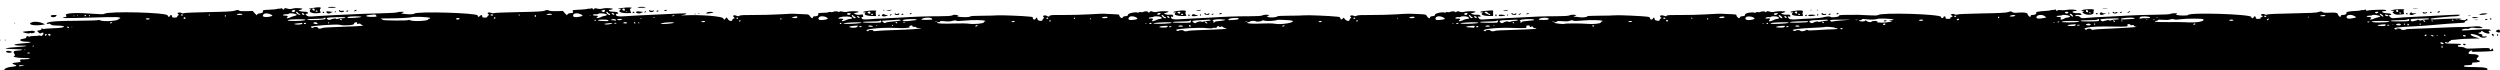 <svg class="horr-shape-svg" width="1920" height="54" viewBox="0 0 1920 54" fill="none" xmlns="http://www.w3.org/2000/svg" preserveAspectRatio="xMidYMin slice">
<path fill-rule="evenodd" clip-rule="evenodd" d="M251.811 5.63C251.937 5.836 253.352 6.005 254.957 6.005C256.563 6.005 257.875 5.836 257.874 5.63C257.874 5.424 256.457 5.254 254.728 5.254C252.998 5.254 251.686 5.424 251.811 5.63ZM489.719 5.63C489.718 5.836 491.031 6.005 492.636 6.005C494.241 6.005 495.657 5.836 495.782 5.63C495.908 5.424 494.596 5.254 492.866 5.254C491.136 5.254 489.72 5.424 489.719 5.63ZM239.456 6.247C237.565 6.59 236.669 6.901 237.467 6.938C238.593 6.991 238.784 7.139 238.326 7.606C236.783 9.178 239.608 10.505 243.717 10.139C246.436 9.897 246.492 9.862 245.978 8.713C245.597 7.861 245.606 7.347 246.01 6.85C247.221 5.364 245.297 5.187 239.456 6.247ZM478.186 6.062C474.64 6.589 473.743 6.913 475.69 6.966C477.033 7.003 477.07 7.054 476.219 7.688C474.375 9.062 477.305 10.24 482.185 10.088L484.721 10.008L484.149 8.429C483.701 7.191 483.711 6.803 484.195 6.635C486.896 5.695 483.099 5.333 478.186 6.062ZM215.678 6.468C215.297 6.713 214.7 6.802 214.351 6.665C214.001 6.528 213.439 6.591 213.102 6.803C212.764 7.016 210.598 7.273 208.289 7.375C201.769 7.663 201.88 7.638 201.88 8.825C201.88 9.709 201.496 9.953 199.669 10.233C198.066 10.477 197.454 10.802 197.438 11.415C197.424 12.008 196.922 11.688 195.755 10.343L194.092 8.425L189.208 8.581C185.648 8.694 184.107 8.554 183.526 8.063C182.856 7.496 182.358 7.513 180.389 8.169C178.53 8.788 174.3 9.021 159.878 9.295C149.885 9.485 141.446 9.851 141.126 10.11C140.757 10.406 140.155 10.366 139.484 10C137.895 9.134 135.468 9.831 136.75 10.786C137.592 11.413 137.604 11.514 136.872 11.799C136.426 11.974 136.06 12.431 136.06 12.814C136.06 13.294 135.447 13.511 134.095 13.511C132.458 13.511 132.131 13.345 132.131 12.511C132.131 11.345 130.895 11.158 130.479 12.26C130.061 13.372 129.219 13.171 128.722 11.84C127.865 9.543 83.537 8.415 80.1 10.602C79.395 11.051 77.463 11.049 71.885 10.593C59.151 9.555 49.787 9.975 50.613 11.548C51.279 12.816 51.256 12.851 49.532 13.202C45.551 14.013 50.147 14.083 69.701 13.507C90.578 12.892 92.344 12.935 92.344 14.05C92.344 14.363 92.001 14.485 91.582 14.321C91.162 14.157 90.945 14.23 91.098 14.483C92.024 16.008 79.229 16.932 76.65 15.527C76.129 15.242 75.59 15.196 75.452 15.424C75.314 15.652 67.849 15.892 58.864 15.958C44.345 16.066 39.707 16.348 36.717 17.306C35.319 17.754 35.705 18.663 37.137 18.297C38.018 18.072 38.593 18.212 38.979 18.748C39.384 19.309 40.465 19.541 42.844 19.576C52.033 19.713 50.908 21.407 41.446 21.68C37.632 21.79 34.251 22.043 33.934 22.242C33.617 22.442 33.036 22.333 32.643 22C32.068 21.514 31.927 21.551 31.927 22.185C31.927 22.693 31.305 23.093 30.179 23.308L28.431 23.642L29.51 24.813C30.337 25.709 30.796 25.871 31.472 25.502C32.701 24.832 33.401 24.902 33.401 25.694C33.401 26.729 31.608 28.211 31.19 27.521C31.001 27.21 30.481 27.11 30.036 27.3C29.59 27.491 27.845 27.64 26.156 27.632C24.468 27.625 22.956 27.833 22.797 28.095C22.62 28.387 22.246 28.352 21.836 28.005C21.056 27.345 20.139 27.768 20.139 28.787C20.139 29.254 19.308 29.602 17.666 29.825C13.653 30.367 15.575 32.027 20.215 32.027C25.554 32.027 24.116 32.864 18.093 33.261C9.732 33.813 8.513 35.029 16.32 35.029C22.72 35.029 21.346 35.533 13.427 36.089C4.574 36.712 1.633 37.373 6.877 37.562C8.903 37.635 11.224 37.728 12.034 37.77C12.845 37.811 14.374 37.887 15.432 37.938C18.202 38.073 17.199 38.666 13.953 38.812C10.548 38.966 9.875 39.525 10.996 41.268C11.741 42.427 11.746 42.584 11.049 42.856C9.116 43.612 12.948 44.537 18.014 44.537C21.309 44.537 23.035 44.716 22.84 45.038C22.673 45.313 20.892 45.538 18.882 45.538C15.276 45.538 14.693 45.795 15.782 46.904C16.362 47.495 14.981 47.882 11.297 48.16C9.112 48.325 9.084 49.097 11.241 49.667C13.619 50.294 12.565 51.034 8.904 51.308C5.256 51.581 2.104 53.371 3.687 54H1909.72C1911.9 52.596 1909.32 51.543 1901.38 51.543C1897.12 51.543 1893.28 51.407 1892.85 51.24C1891.43 50.686 1892.59 50.042 1895.01 50.042C1897.94 50.042 1898.97 49.675 1898.62 48.749C1898.43 48.24 1898.75 48.039 1899.75 48.035C1903.85 48.019 1906.21 46.943 1903.41 46.372C1901.79 46.043 1901.66 44.94 1903.1 43.863C1904.83 42.576 1902.28 41.483 1897.62 41.518C1895.8 41.532 1895.37 41.083 1896.17 39.997C1896.89 39.007 1898.34 38.444 1898.69 39.017C1898.84 39.259 1898.57 39.556 1898.09 39.677C1896.95 39.968 1912.62 39.538 1914.06 39.239C1915.03 39.038 1915.11 38.871 1914.62 37.94C1914.11 36.983 1914.01 36.957 1913.6 37.702C1913.04 38.71 1912.21 38.793 1912.21 37.84C1912.21 36.781 1911.15 36.706 1902.17 37.124C1895.13 37.452 1893.72 37.397 1893.04 36.771C1892.57 36.339 1891.28 36.03 1889.94 36.03C1888.19 36.03 1887.65 35.846 1887.65 35.248C1887.65 34.732 1888.01 34.519 1888.71 34.623C1889.29 34.709 1889.86 34.498 1889.98 34.154C1890.14 33.675 1888.74 33.528 1884.01 33.528C1878.89 33.528 1877.83 33.401 1877.83 32.79C1877.83 32.206 1878.09 32.153 1879.07 32.534C1880.03 32.907 1880.38 32.848 1880.6 32.272C1880.75 31.862 1881.19 31.526 1881.56 31.526C1881.94 31.526 1882.25 31.31 1882.25 31.046C1882.25 30.782 1882.85 30.581 1883.6 30.6C1884.34 30.619 1886.16 30.462 1887.65 30.252C1889.14 30.042 1892.12 29.84 1894.28 29.802C1896.44 29.764 1899.65 29.67 1901.4 29.593L1904.6 29.453L1901.65 28.685C1898.71 27.921 1896.98 26.855 1897.62 26.203C1898.19 25.623 1903.4 27.059 1904.39 28.07C1905.38 29.073 1907.77 29.285 1909.51 28.524C1910.62 28.039 1909.94 27.854 1907.63 28.012C1906.54 28.086 1906.29 27.914 1906.41 27.189C1906.53 26.48 1906.2 26.236 1904.96 26.115C1903.28 25.949 1902.71 25.021 1904.3 25.021C1904.81 25.021 1905.37 24.653 1905.54 24.202C1905.81 23.47 1905.93 23.463 1906.69 24.139C1907.98 25.28 1911.22 26.227 1911.81 25.632C1912.13 25.302 1912.11 25.021 1911.76 24.798C1910.86 24.229 1911.17 23.52 1912.32 23.52C1913.38 23.52 1913.39 23.504 1912.44 22.867C1911.47 22.213 1908.02 22.292 1895.14 23.267C1892.09 23.498 1890.6 23.439 1890.6 23.087C1890.6 22.456 1893.67 21.805 1894.99 22.157C1895.51 22.295 1896.38 22.091 1896.92 21.703C1897.62 21.205 1898.54 21.1 1900.03 21.345C1901.97 21.665 1902.84 21.697 1905.95 21.561C1906.96 21.516 1906.93 21.45 1905.6 20.743C1904.37 20.089 1903.25 20.049 1898.03 20.474C1894.66 20.748 1891.77 20.887 1891.6 20.782C1891.3 20.591 1874.32 21.18 1861.37 21.83C1857.59 22.019 1853.02 22.196 1851.22 22.222C1849.42 22.248 1847.78 22.437 1847.58 22.644C1847.05 23.179 1843.82 23.111 1844.15 22.571C1844.3 22.325 1843.54 22.038 1842.46 21.932C1841.07 21.798 1840.49 21.934 1840.49 22.398C1840.49 22.916 1840.27 22.932 1839.43 22.476C1837.31 21.319 1840.47 20.831 1854.05 20.223C1857.53 20.067 1862.49 19.731 1865.05 19.477C1871.8 18.808 1888.52 17.554 1890.96 17.533C1892.44 17.52 1893.05 17.305 1893.05 16.799C1893.05 16.405 1893.55 16.011 1894.16 15.923C1895.42 15.741 1895.48 14.849 1894.25 14.589C1893.75 14.484 1893.56 14.632 1893.76 14.964C1894.15 15.606 1892.51 15.688 1890.04 15.152L1888.39 14.791L1890.11 14.427C1891.94 14.037 1879.26 14.316 1871.32 14.839C1868.08 15.053 1866.53 14.984 1866.53 14.626C1866.53 14.326 1868.18 13.964 1870.33 13.789C1872.43 13.62 1876.17 13.263 1878.65 12.996C1881.12 12.729 1884.22 12.507 1885.52 12.503C1887.75 12.495 1889.64 11.869 1889.1 11.319C1888.97 11.183 1885.33 11.279 1881.01 11.53C1876.69 11.782 1868.19 12.227 1862.11 12.518C1846.54 13.267 1844.65 13.377 1840.43 13.78C1836.91 14.117 1836.62 14.068 1835.52 12.949L1834.35 11.76L1835.49 11.596C1837.56 11.297 1836.3 10.26 1833.82 10.22C1829.67 10.154 1827.51 8.543 1831.53 8.515C1833.28 8.503 1832.81 7.541 1831.04 7.497C1826.17 7.376 1818.67 7.771 1818.02 8.182C1817.64 8.418 1817.29 8.266 1817.11 7.798C1816.89 7.203 1816.6 7.143 1815.88 7.539C1815.36 7.822 1814.72 7.917 1814.45 7.75C1814.19 7.583 1813.69 7.626 1813.36 7.844C1813.02 8.062 1811.64 8.282 1810.29 8.333C1804.11 8.568 1801.79 9.029 1802.03 9.973C1802.27 10.912 1801.08 11.489 1798.87 11.503C1798.21 11.507 1797.76 11.817 1797.76 12.26C1797.76 12.673 1797.57 13.011 1797.35 13.011C1796.77 13.011 1795.31 11.302 1795.31 10.634C1795.31 9.803 1793.02 9.493 1788.67 9.738C1785.79 9.9 1784.46 9.768 1783.67 9.243C1782.74 8.623 1782.33 8.624 1780.58 9.253C1779.03 9.811 1774.41 10.048 1760.53 10.282C1749.88 10.462 1742.07 10.796 1741.46 11.099C1740.72 11.46 1740.1 11.44 1739.35 11.033C1738.24 10.425 1736.36 10.745 1736.36 11.543C1736.36 11.8 1736.69 12.01 1737.1 12.01C1738.2 12.01 1737.99 12.854 1736.8 13.169C1736.24 13.321 1735.92 13.684 1736.1 13.978C1736.31 14.323 1735.71 14.512 1734.43 14.512C1732.76 14.512 1732.43 14.348 1732.43 13.511C1732.43 12.346 1731.2 12.159 1730.78 13.261C1730.37 14.347 1728.99 14.185 1728.99 13.05C1728.99 10.868 1681.16 9.354 1680.45 11.515C1680.26 12.084 1673.97 12.08 1671.77 11.51C1670.96 11.3 1670.68 11.101 1671.16 11.068C1671.63 11.036 1672.02 10.788 1672.02 10.517C1672.02 9.92 1667.61 10.132 1666.59 10.777C1666.2 11.03 1660.6 11.284 1654.15 11.342C1647.7 11.401 1638.75 11.677 1634.26 11.957C1629.77 12.236 1623 12.605 1619.21 12.776C1608.5 13.262 1606.22 13.397 1602.21 13.78C1598.84 14.102 1598.36 14.036 1597.47 13.133C1596.8 12.448 1596.08 12.207 1595.2 12.377C1594.32 12.548 1593.92 12.411 1593.92 11.944C1593.92 11.43 1594.55 11.305 1596.48 11.44C1598.83 11.606 1598.98 11.553 1598.35 10.777C1597.87 10.185 1597.07 9.976 1595.67 10.076C1593.39 10.24 1591.31 9.658 1591.73 8.972C1591.88 8.716 1592.66 8.507 1593.45 8.507C1594.25 8.507 1594.9 8.313 1594.9 8.077C1594.9 7.382 1589.78 7.045 1587.46 7.587C1586.28 7.861 1584.24 7.943 1582.91 7.768C1581.19 7.541 1580.38 7.637 1580.08 8.104C1579.74 8.618 1579.55 8.57 1579.15 7.878C1578.76 7.214 1578.42 7.118 1577.75 7.485C1577.26 7.752 1576.72 7.839 1576.57 7.677C1576.41 7.515 1575.88 7.554 1575.4 7.764C1574.91 7.974 1573.41 8.217 1572.06 8.305C1564.92 8.766 1563.56 9.04 1563.8 9.973C1564.04 10.912 1562.85 11.489 1560.64 11.503C1559.99 11.507 1559.53 11.817 1559.53 12.26C1559.53 12.673 1559.35 13.011 1559.12 13.011C1558.54 13.011 1557.08 11.298 1557.08 10.617C1557.08 9.752 1553.93 9.343 1550.03 9.703C1547.3 9.955 1546.28 9.859 1545.46 9.273C1544.52 8.605 1544.16 8.603 1542.36 9.25C1540.79 9.817 1536.18 10.058 1522.05 10.314C1511.31 10.508 1503.53 10.848 1503.17 11.138C1502.76 11.467 1502.08 11.429 1501.12 11.025C1500.11 10.599 1499.41 10.571 1498.78 10.93C1497.94 11.413 1497.94 11.462 1498.75 11.78C1499.91 12.234 1499.83 12.834 1498.58 13.169C1498.01 13.321 1497.69 13.684 1497.87 13.978C1498.08 14.323 1497.49 14.512 1496.2 14.512C1494.53 14.512 1494.2 14.348 1494.2 13.511C1494.2 12.346 1492.97 12.159 1492.55 13.261C1492.14 14.347 1490.77 14.185 1490.77 13.05C1490.77 10.802 1444.88 9.401 1442.31 11.572C1441.84 11.967 1439.67 12.016 1434.89 11.738C1427.68 11.319 1426.89 11.304 1417.89 11.429C1413.19 11.494 1412.12 11.641 1412.33 12.195C1412.65 13.044 1406.23 13.735 1405.73 12.905C1405.39 12.353 1402.85 12.58 1399.56 13.455C1398.43 13.755 1394.57 14.097 1390.97 14.214C1387.37 14.332 1382.63 14.591 1380.43 14.79C1375.77 15.212 1374.1 14.898 1373.34 13.458C1372.86 12.537 1372.91 12.453 1373.78 12.734C1375 13.129 1375.57 12.329 1374.63 11.537C1374.22 11.186 1373.28 11.076 1372.3 11.263C1371.39 11.437 1370.01 11.306 1369.19 10.969L1367.72 10.362L1369.66 9.773C1370.72 9.449 1371.39 9.07 1371.13 8.931C1370.23 8.439 1364.92 8.496 1363.02 9.018C1361.6 9.407 1360.56 9.386 1359.09 8.936C1357.42 8.426 1357.01 8.444 1356.63 9.042C1356.3 9.561 1356.08 9.6 1355.81 9.181C1355.42 8.566 1352.81 8.594 1351.81 9.224C1351.48 9.432 1350.69 9.467 1350.04 9.303C1349.4 9.139 1348.73 9.245 1348.55 9.54C1348.37 9.835 1347.87 9.939 1347.44 9.771C1345.52 9.019 1340.15 10.068 1340.18 11.19C1340.21 12.079 1339.89 12.287 1338.32 12.419C1336.92 12.536 1336.36 12.836 1336.17 13.571C1335.87 14.716 1333.59 13.033 1333.59 11.673C1333.59 11.206 1332.75 10.991 1330.76 10.948C1329.21 10.914 1326.72 10.81 1325.23 10.716C1320.64 10.428 1319.37 10.455 1310.01 11.047C1305.01 11.362 1296.3 11.575 1290.66 11.519C1282.64 11.44 1280.32 11.562 1280.01 12.075C1279.68 12.616 1279.3 12.616 1277.84 12.079C1275.68 11.285 1273.95 12.131 1275.44 13.247C1276.19 13.806 1276.19 13.874 1275.45 14.166C1275 14.339 1274.64 14.825 1274.64 15.247C1274.64 16.05 1273.67 16.205 1271.82 15.698C1271.17 15.521 1270.71 15.008 1270.71 14.454C1270.71 13.33 1269.82 13.198 1269.42 14.262C1269.06 15.222 1267.27 15.246 1267.27 14.291C1267.27 12.773 1266.79 12.701 1252.05 11.977C1246.51 11.705 1241.08 11.609 1239.98 11.763C1238.88 11.918 1233.63 12.05 1228.31 12.058C1222.91 12.066 1218.74 12.265 1218.89 12.509C1219.3 13.188 1215.04 13.661 1212.67 13.201C1211.5 12.974 1209.99 12.829 1209.31 12.879C1208.15 12.965 1208.16 12.932 1209.56 12.262C1210.37 11.873 1210.81 11.527 1210.54 11.494C1208.08 11.188 1206.42 11.29 1205.36 11.811C1204.52 12.226 1201.36 12.436 1195.78 12.449C1185.77 12.471 1177.95 12.748 1164.86 13.543C1159.46 13.871 1153.16 14.196 1150.86 14.266C1148.57 14.335 1144.47 14.563 1141.76 14.771C1137.44 15.104 1136.72 15.044 1135.98 14.296C1134.85 13.142 1134.92 12.371 1136.13 12.761C1136.67 12.935 1137.11 12.866 1137.11 12.606C1137.11 11.633 1135.76 11.051 1134.13 11.316C1133.2 11.467 1131.78 11.315 1130.97 10.978L1129.49 10.364L1131.34 9.886C1132.35 9.624 1133.18 9.246 1133.18 9.048C1133.18 8.466 1126.84 8.455 1124.73 9.034C1123.33 9.417 1122.33 9.405 1121.09 8.991C1119.76 8.543 1119.22 8.557 1118.63 9.055C1118.1 9.501 1117.78 9.53 1117.55 9.152C1117.17 8.538 1114.6 8.563 1113.63 9.189C1113.27 9.416 1112.46 9.467 1111.81 9.303C1111.17 9.139 1110.51 9.234 1110.33 9.514C1110.16 9.795 1109.81 9.887 1109.54 9.719C1108.25 8.908 1102.29 10.086 1102.14 11.182C1102.02 12.033 1101.6 12.293 1100.15 12.415C1098.94 12.517 1098.3 12.82 1098.3 13.291C1098.3 14.546 1096.82 14.07 1095.96 12.539C1095.13 11.071 1095.11 11.065 1089.47 10.803C1081.32 10.424 1081.68 10.419 1072.03 11.027C1067.16 11.334 1058.62 11.552 1053.04 11.512C1045.61 11.46 1042.63 11.61 1041.9 12.073C1041.13 12.563 1040.63 12.574 1039.65 12.121C1038.39 11.538 1036.91 11.755 1036.91 12.523C1036.91 12.745 1037.18 13.046 1037.52 13.191C1037.96 13.379 1037.89 13.61 1037.27 14.008C1036.8 14.312 1036.41 14.889 1036.41 15.288C1036.41 16.938 1033.09 15.811 1032.31 13.896C1032.12 13.427 1031.87 13.49 1031.36 14.137C1030.43 15.291 1029.71 15.245 1029.4 14.012C1029.25 13.445 1028.69 12.984 1028.11 12.948C1027.54 12.914 1026.47 12.809 1025.73 12.715C1021.78 12.215 1004.34 11.517 1001.95 11.763C1000.43 11.921 995.126 12.055 990.175 12.062C984.189 12.07 981.063 12.258 980.842 12.623C980.388 13.37 975.55 13.71 974.033 13.101L972.805 12.609L974.033 12.091C974.708 11.806 975.04 11.542 974.77 11.503C972.487 11.176 970.637 11.293 969.553 11.831C968.664 12.272 965.697 12.47 959.974 12.47C949.936 12.47 941.1 12.779 928.922 13.554C923.881 13.875 917.767 14.194 915.336 14.264C912.904 14.334 908.802 14.562 906.22 14.771C901.293 15.17 899.372 14.733 899.372 13.214C899.372 12.795 899.593 12.591 899.863 12.761C900.72 13.3 901.449 12.501 900.812 11.719C900.421 11.239 899.673 11.107 898.455 11.303C897.466 11.462 896.014 11.311 895.197 10.965L893.723 10.34L895.565 9.836C896.578 9.559 897.407 9.186 897.407 9.009C897.407 8.457 890.996 8.476 888.961 9.034C887.547 9.422 886.554 9.404 885.259 8.97C883.714 8.45 883.409 8.488 882.849 9.268C882.276 10.065 882.175 10.075 881.906 9.362C881.596 8.539 879.033 8.456 877.805 9.229C877.479 9.434 876.686 9.467 876.042 9.303C875.399 9.139 874.733 9.234 874.563 9.514C874.392 9.795 874.034 9.887 873.767 9.719C872.479 8.908 866.52 10.086 866.367 11.182C866.247 12.039 865.827 12.293 864.32 12.419C862.917 12.536 862.357 12.836 862.168 13.571C861.874 14.716 859.585 13.033 859.585 11.673C859.585 11.204 858.757 10.996 856.761 10.964C855.208 10.939 852.721 10.835 851.235 10.732C846.779 10.423 845.48 10.449 836.008 11.035C831.01 11.344 822.377 11.559 816.823 11.512C808.215 11.44 806.63 11.543 806.09 12.206C805.527 12.897 805.299 12.902 804.062 12.251C802.158 11.247 799.966 12.217 801.688 13.301C802.067 13.539 801.989 13.794 801.442 14.106C801.002 14.357 800.642 14.889 800.642 15.288C800.642 15.722 800.165 16.013 799.455 16.013C797.623 16.013 796.713 15.497 796.713 14.459C796.713 13.331 795.819 13.196 795.417 14.262C794.986 15.405 793.274 15.206 793.274 14.012C793.274 13.365 792.927 12.989 792.292 12.948C791.752 12.914 790.702 12.808 789.959 12.712C786.407 12.256 767.736 11.532 765.922 11.78C764.791 11.935 759.707 12.072 754.624 12.085C748.525 12.1 745.271 12.293 745.053 12.652C744.728 13.185 740.995 13.33 736.951 12.964C734.992 12.788 734.469 12.078 736.202 11.947C736.659 11.913 736.038 11.717 734.823 11.512C733.309 11.256 732.208 11.347 731.33 11.801C730.418 12.273 727.656 12.465 721.752 12.468C711.706 12.474 703.07 12.775 690.506 13.556C685.298 13.88 679.158 14.19 676.862 14.245C674.566 14.3 670.779 14.526 668.447 14.748C666.116 14.97 663.629 15.003 662.922 14.822C661.53 14.466 661.131 13.011 662.424 13.011C662.943 13.011 663.111 12.739 662.916 12.219C662.752 11.784 662.617 11.32 662.617 11.188C662.617 11.056 661.649 11.096 660.466 11.276C658.982 11.503 657.887 11.377 656.933 10.867L655.551 10.129L657.613 9.774C658.746 9.579 659.575 9.254 659.452 9.053C659.107 8.485 652.75 8.445 650.856 8.999C649.719 9.332 648.538 9.322 647.257 8.971C645.893 8.597 645.164 8.606 644.695 9.002C644.272 9.36 643.933 9.381 643.739 9.061C643.398 8.499 640.586 8.578 639.65 9.177C639.31 9.394 638.593 9.431 638.058 9.258C637.522 9.085 636.823 9.107 636.505 9.308C636.186 9.508 635.135 9.701 634.168 9.736C628.558 9.938 628.129 10.01 628.389 10.698C628.782 11.741 627.736 12.511 625.925 12.511C624.812 12.511 624.305 12.746 624.305 13.261C624.305 14.502 623.141 14.107 622.094 12.511C621.21 11.162 620.841 11.007 618.41 10.965C616.924 10.94 614.493 10.837 613.007 10.737C608.619 10.443 607.779 10.459 598.271 11.026C593.273 11.323 584.618 11.54 579.037 11.506C571.638 11.461 568.621 11.615 567.898 12.075C567.13 12.563 566.625 12.573 565.649 12.121C563.627 11.182 562.134 12.076 563.734 13.268C564.492 13.833 564.471 13.915 563.489 14.232C562.898 14.423 562.414 14.902 562.414 15.296C562.414 16.79 559.428 16.031 558.833 14.387C558.444 13.314 557.571 13.247 557.189 14.262C556.795 15.308 555.7 15.201 555.415 14.088C555.017 12.54 538.128 11.165 526.557 11.739C522.874 11.921 522.393 11.876 524.272 11.524C526.631 11.082 527.42 10.721 526.989 10.281C526.866 10.155 520.253 10.393 512.294 10.809C504.335 11.224 494.949 11.668 491.437 11.796C487.925 11.923 482.841 12.217 480.14 12.448C475.098 12.881 473.017 12.51 473.017 11.179C473.017 10.811 473.487 10.509 474.06 10.509C474.931 10.509 475.002 10.385 474.491 9.758C474.103 9.282 473.018 9.008 471.524 9.008C468.95 9.008 467.614 8.647 467.614 7.953C467.614 7.707 468.112 7.503 468.72 7.499C469.327 7.494 470.12 7.301 470.48 7.067C471.618 6.333 465.487 5.906 462.993 6.546C461.402 6.954 460.154 6.977 458.784 6.623C457.234 6.222 456.715 6.267 456.245 6.844C455.731 7.475 455.597 7.467 455.223 6.784C454.903 6.202 454.559 6.125 453.899 6.484C453.409 6.752 452.878 6.838 452.719 6.676C452.56 6.514 452.033 6.551 451.549 6.758C451.065 6.965 448.789 7.234 446.493 7.355C439.137 7.742 439.628 7.627 439.937 8.882C440.166 9.811 440.011 10.009 439.056 10.015C437.042 10.027 435.687 10.597 435.666 11.443C435.653 11.993 435.1 11.63 433.975 10.333L432.304 8.406L427.733 8.574C424.735 8.685 422.634 8.518 421.629 8.091C420.339 7.542 419.816 7.558 418.324 8.193C416.91 8.795 412.86 9.017 398.245 9.293C388.175 9.483 379.699 9.83 379.408 10.063C379.111 10.301 378.226 10.236 377.393 9.916C375.353 9.132 373.61 9.756 374.977 10.781C375.82 11.413 375.832 11.514 375.1 11.799C374.653 11.974 374.288 12.431 374.288 12.814C374.288 13.294 373.675 13.511 372.323 13.511C370.686 13.511 370.358 13.345 370.358 12.511C370.358 11.323 369.594 11.216 368.569 12.26C367.539 13.31 367.014 13.197 366.832 11.885C366.555 9.903 320.019 8.549 318.135 10.468C317.539 11.076 314.444 11.161 310.499 10.678C307.883 10.358 307.874 10.351 309.271 9.722C310.659 9.098 310.645 9.088 308.313 9.048C307.012 9.026 305.542 9.229 305.045 9.499C304.549 9.77 298.576 10.107 291.773 10.247C284.969 10.388 274.945 10.739 269.499 11.027C264.051 11.316 256.721 11.663 253.209 11.799C249.697 11.936 244.613 12.24 241.912 12.476C237.969 12.82 236.782 12.765 235.895 12.196C234.532 11.321 234.465 10.509 235.757 10.509C236.414 10.509 236.633 10.269 236.441 9.758C236.243 9.233 235.401 8.997 233.632 8.973C232.242 8.953 230.664 8.752 230.123 8.526L229.141 8.114L230.123 7.769C233.028 6.746 233.028 6.668 230.12 6.319C228.299 6.101 226.327 6.198 224.874 6.578C223.081 7.046 222.12 7.051 220.686 6.599C219.083 6.093 218.741 6.129 218.212 6.855C217.638 7.642 217.558 7.642 216.984 6.861C216.572 6.299 216.142 6.17 215.678 6.468ZM241.666 7.524C241.666 8.387 241.516 8.461 240.684 8.007C240.144 7.712 239.701 7.254 239.701 6.988C239.701 6.723 240.144 6.505 240.684 6.505C241.345 6.505 241.666 6.839 241.666 7.524ZM479.894 7.459C479.894 8.167 479.64 8.346 478.912 8.152C478.371 8.008 477.929 7.578 477.929 7.198C477.929 6.817 478.371 6.505 478.912 6.505C479.551 6.505 479.894 6.839 479.894 7.459ZM1614.9 6.867C1615.78 6.977 1617.32 6.979 1618.34 6.871C1619.36 6.762 1618.65 6.672 1616.76 6.67C1614.87 6.668 1614.03 6.756 1614.9 6.867ZM1853.13 6.867C1854 6.977 1855.55 6.979 1856.57 6.871C1857.59 6.762 1856.88 6.672 1854.98 6.67C1853.09 6.668 1852.26 6.756 1853.13 6.867ZM1600.55 7.37C1599.74 7.487 1598.85 7.822 1598.58 8.113C1598.24 8.481 1598.43 8.56 1599.2 8.372C1599.8 8.222 1600.3 8.304 1600.3 8.554C1600.3 8.803 1600.08 9.008 1599.81 9.008C1598.77 9.008 1599.39 9.929 1600.94 10.676C1603.57 11.95 1608.25 11.278 1607.85 9.683C1607.69 9.029 1607.83 8.159 1608.17 7.75C1608.78 6.991 1604.6 6.782 1600.55 7.37ZM1838.14 7.499C1837.25 7.714 1836.36 8.061 1836.17 8.269C1835.98 8.478 1836.44 8.499 1837.18 8.318C1837.98 8.122 1838.53 8.195 1838.53 8.498C1838.53 8.778 1838.31 9.008 1838.04 9.008C1837.04 9.008 1837.59 10.005 1838.99 10.742C1840.05 11.3 1841.21 11.418 1843.38 11.187L1846.34 10.872L1846.05 9.389C1845.85 8.398 1845.98 7.758 1846.44 7.463C1847.29 6.913 1840.45 6.942 1838.14 7.499ZM226.651 7.95C227.064 8.631 225.682 9.565 224.783 9.213C223.357 8.656 223.913 7.929 226.042 7.564C226.229 7.532 226.503 7.706 226.651 7.95ZM260.332 8.162C260.332 9.102 261.926 9.695 263.279 9.258C264.711 8.794 264.483 7.931 263.027 8.303C262.319 8.484 261.481 8.355 261.062 8.001C260.469 7.5 260.332 7.53 260.332 8.162ZM272.152 8.217C271.677 8.801 271.755 8.88 272.591 8.658C273.82 8.33 274.425 7.506 273.437 7.506C273.049 7.506 272.471 7.827 272.152 8.217ZM464.66 7.882C464.635 9.131 463.783 9.597 462.653 8.981C461.542 8.375 461.534 8.335 462.468 7.963C463.753 7.452 464.669 7.418 464.66 7.882ZM498.559 8.162C498.559 9.203 500.245 9.696 501.488 9.018C502.883 8.257 502.738 7.835 501.214 8.224C500.488 8.41 499.642 8.299 499.249 7.967C498.707 7.509 498.559 7.55 498.559 8.162ZM510.348 8.007C509.749 8.401 509.813 8.493 510.687 8.5C511.279 8.504 511.9 8.282 512.067 8.007C512.454 7.37 511.316 7.37 510.348 8.007ZM678.213 7.838C678.551 7.977 679.103 7.977 679.441 7.838C679.779 7.699 679.502 7.585 678.827 7.585C678.151 7.585 677.875 7.699 678.213 7.838ZM681.774 8.007L680.546 8.408L681.774 8.422C682.449 8.43 683.444 8.243 683.984 8.007L684.967 7.577L683.984 7.591C683.444 7.599 682.449 7.787 681.774 8.007ZM919.756 8.007L918.283 8.389L919.756 8.44C920.567 8.469 921.561 8.273 921.967 8.007C922.879 7.406 922.074 7.406 919.756 8.007ZM1155.53 8.007L1154.05 8.389L1155.53 8.44C1156.34 8.469 1157.33 8.273 1157.74 8.007C1158.65 7.406 1157.85 7.406 1155.53 8.007ZM1390.47 7.848C1390.83 7.993 1391.25 7.975 1391.41 7.809C1391.58 7.642 1391.29 7.524 1390.77 7.546C1390.2 7.57 1390.08 7.688 1390.47 7.848ZM1395.38 7.848C1395.74 7.993 1396.16 7.975 1396.32 7.809C1396.49 7.642 1396.2 7.524 1395.68 7.546C1395.11 7.57 1394.99 7.688 1395.38 7.848ZM1603.65 8.674C1603.83 9.593 1603.37 9.726 1602.33 9.056C1601.55 8.557 1602.06 7.354 1602.93 7.646C1603.24 7.752 1603.57 8.215 1603.65 8.674ZM1841.75 8.05C1841.93 8.349 1841.89 8.79 1841.65 9.03C1841.07 9.622 1839.79 8.761 1840.22 8.063C1840.64 7.355 1841.32 7.35 1841.75 8.05ZM243.877 8.507C244.044 8.782 243.712 9.008 243.14 9.008C242.568 9.008 242.236 8.782 242.403 8.507C242.57 8.232 242.902 8.007 243.14 8.007C243.378 8.007 243.71 8.232 243.877 8.507ZM265.98 8.507C265.813 8.782 266.008 9.008 266.413 9.008C266.819 9.008 267.287 8.782 267.454 8.507C267.621 8.232 267.426 8.007 267.021 8.007C266.615 8.007 266.147 8.232 265.98 8.507ZM504.208 8.507C504.041 8.782 504.236 9.008 504.641 9.008C505.047 9.008 505.515 8.782 505.682 8.507C505.849 8.232 505.654 8.007 505.249 8.007C504.843 8.007 504.375 8.232 504.208 8.507ZM665.128 8.548C662.506 9.073 661.95 9.505 663.886 9.515C664.982 9.521 665.146 9.635 664.582 9.998C662.938 11.057 665.261 12.203 669.196 12.273L672.844 12.338L672.57 10.623C672.383 9.451 672.514 8.767 672.983 8.465C673.865 7.896 668.079 7.957 665.128 8.548ZM903.622 8.532C900.827 9.009 900.079 9.501 902.114 9.523C903.367 9.536 903.434 9.606 902.646 10.072C900.92 11.094 903.522 12.257 907.599 12.285C909.558 12.298 911.16 12.227 911.16 12.127C911.16 12.026 910.931 11.509 910.652 10.976C910.299 10.304 910.304 9.702 910.669 9.008C911.264 7.875 908.538 7.691 903.622 8.532ZM1139.46 8.47C1136.77 8.852 1135.8 9.501 1137.89 9.523C1139.14 9.536 1139.21 9.606 1138.42 10.072C1136.72 11.08 1139.29 12.257 1143.26 12.284L1146.71 12.308L1146.7 10.159L1146.69 8.01L1144.23 8.075C1142.88 8.111 1140.73 8.288 1139.46 8.47ZM1377.43 8.477C1374.94 8.892 1374.13 9.508 1376.08 9.508C1377.39 9.508 1377.43 9.555 1376.57 10.193C1375.09 11.297 1377.34 12.236 1381.56 12.276C1384.9 12.307 1385.06 12.256 1384.58 11.345C1384.23 10.678 1384.24 10.017 1384.61 9.195C1385.19 7.89 1382.55 7.627 1377.43 8.477ZM250.864 8.812C249.895 9.799 252.51 11.004 253.625 10.084C253.937 9.826 254.634 9.505 255.174 9.37C255.872 9.195 255.729 9.105 254.683 9.059C253.872 9.023 252.762 8.871 252.215 8.721C251.667 8.572 251.059 8.612 250.864 8.812ZM257.139 9.008C256.972 9.283 257.07 9.508 257.355 9.508C257.641 9.508 257.876 9.283 257.876 9.008C257.876 8.732 257.778 8.507 257.659 8.507C257.54 8.507 257.306 8.732 257.139 9.008ZM481.726 8.809C481.563 8.976 481.139 8.994 480.785 8.849C480.393 8.689 480.509 8.571 481.081 8.547C481.599 8.525 481.889 8.643 481.726 8.809ZM488.761 8.967C487.576 9.754 490.397 10.828 491.81 10.127C492.415 9.827 493.242 9.47 493.648 9.334C494.053 9.198 493.721 9.066 492.911 9.04C492.1 9.015 490.995 8.881 490.455 8.744C489.914 8.607 489.152 8.707 488.761 8.967ZM495.121 9.008C494.491 9.422 494.509 9.494 495.244 9.5C495.716 9.504 496.103 9.283 496.103 9.008C496.103 8.397 496.048 8.397 495.121 9.008ZM668.512 9.812C668.512 10.571 668.043 10.678 666.82 10.2C666.227 9.968 666.165 9.727 666.57 9.229C667.215 8.438 668.512 8.827 668.512 9.812ZM1380.25 9.788C1380.25 10.627 1379.81 10.691 1378.77 10.001C1378.13 9.572 1378.13 9.447 1378.75 9.041C1379.61 8.48 1380.25 8.799 1380.25 9.788ZM1634.41 9.242C1633.89 9.646 1633.69 9.984 1633.98 9.992C1634.26 10.001 1634.93 9.678 1635.45 9.274C1635.98 8.869 1636.17 8.532 1635.88 8.523C1635.6 8.514 1634.94 8.838 1634.41 9.242ZM1872.55 8.838C1871.54 9.252 1871.85 9.936 1872.91 9.653C1873.45 9.509 1873.9 9.192 1873.9 8.949C1873.9 8.472 1873.51 8.441 1872.55 8.838ZM228.699 9.709C228.844 10.095 229.445 10.569 230.034 10.762C230.991 11.078 231.01 11.141 230.21 11.357C229.334 11.592 227.422 10.271 227.422 9.43C227.422 8.736 228.414 8.952 228.699 9.709ZM247.806 9.508C247.973 9.783 248.317 10.008 248.572 10.008C248.826 10.008 249.034 9.783 249.034 9.508C249.034 9.233 248.689 9.008 248.268 9.008C247.847 9.008 247.639 9.233 247.806 9.508ZM466.945 9.758C467.101 10.171 467.536 10.509 467.913 10.509C468.289 10.509 468.597 10.734 468.597 11.009C468.597 12.374 465.723 10.78 465.665 9.383C465.637 8.696 466.659 8.996 466.945 9.758ZM485.788 9.508C485.788 9.783 486.12 10.008 486.525 10.008C486.93 10.008 487.262 9.783 487.262 9.508C487.262 9.233 486.93 9.008 486.525 9.008C486.12 9.008 485.788 9.233 485.788 9.508ZM542.692 9.85C542.12 10.552 542.334 10.596 544.743 10.27C548.298 9.79 548.905 9.11 545.801 9.085C544.139 9.072 543.122 9.322 542.692 9.85ZM906.426 9.758C906.104 10.614 906.106 10.614 905.061 10.205C903.871 9.74 904.137 9.008 905.496 9.008C906.372 9.008 906.63 9.216 906.426 9.758ZM1142.39 9.621C1142.32 9.959 1142.76 10.312 1143.37 10.407C1143.98 10.501 1144.48 10.788 1144.48 11.044C1144.48 11.691 1144.1 11.634 1141.94 10.663C1139.78 9.69 1139.5 9.008 1141.28 9.008C1141.99 9.008 1142.46 9.267 1142.39 9.621ZM1588.51 9.478C1588.51 9.738 1588.29 10.09 1588.02 10.262C1587.32 10.698 1585.49 10.036 1585.83 9.472C1586.2 8.863 1588.51 8.869 1588.51 9.478ZM1622.53 9.633C1622.78 10.418 1624.87 10.675 1625.83 10.04C1626.89 9.338 1626.1 8.833 1624.93 9.469C1624.28 9.827 1623.84 9.841 1623.63 9.509C1623.2 8.788 1622.29 8.889 1622.53 9.633ZM1628.3 9.508C1627.66 9.926 1627.68 9.994 1628.39 10.001C1628.85 10.005 1629.36 9.783 1629.53 9.508C1629.91 8.874 1629.26 8.874 1628.3 9.508ZM1826.2 9.777C1825.77 10.21 1825.08 10.406 1824.62 10.225C1823.46 9.769 1824.1 9.008 1825.65 9.008C1826.82 9.008 1826.88 9.085 1826.2 9.777ZM1860.63 9.772C1860.63 10.784 1863.64 10.606 1863.97 9.574C1864.14 9.044 1863.99 9.006 1863.29 9.406C1862.7 9.74 1862.07 9.755 1861.51 9.448C1860.84 9.085 1860.63 9.161 1860.63 9.772ZM1866.28 9.508C1866.12 9.783 1866.32 10.008 1866.74 10.008C1867.17 10.008 1867.51 9.783 1867.51 9.508C1867.51 9.233 1867.3 9.008 1867.05 9.008C1866.79 9.008 1866.45 9.233 1866.28 9.508ZM1605.71 9.993C1605.71 10.259 1605.37 10.348 1604.97 10.19C1604.56 10.031 1604.23 9.813 1604.23 9.705C1604.23 9.597 1604.56 9.508 1604.97 9.508C1605.37 9.508 1605.71 9.726 1605.71 9.993ZM1612.83 10.008C1611.91 11.513 1614.13 11.96 1616.33 10.716L1617.74 9.921L1616.42 10.217C1615.69 10.38 1614.96 10.287 1614.79 10.01C1614.4 9.363 1613.22 9.362 1612.83 10.008ZM1619.21 10.008C1619.05 10.284 1619.14 10.509 1619.43 10.509C1619.72 10.509 1619.95 10.284 1619.95 10.008C1619.95 9.733 1619.85 9.508 1619.73 9.508C1619.61 9.508 1619.38 9.733 1619.21 10.008ZM1843.93 10.008C1843.93 10.284 1843.73 10.509 1843.47 10.509C1843.22 10.509 1842.87 10.284 1842.71 10.008C1842.54 9.733 1842.75 9.508 1843.17 9.508C1843.59 9.508 1843.93 9.733 1843.93 10.008ZM1850.87 10.18C1849.68 11.64 1852.26 12.014 1854.56 10.714L1855.97 9.918L1854.39 10.197C1853.52 10.351 1852.68 10.258 1852.52 9.992C1852.11 9.32 1851.52 9.387 1850.87 10.18ZM207.757 11.002C209.858 11.889 209.624 12.302 206.69 12.893C204.349 13.365 201.88 13.029 201.88 12.24C201.88 10.23 204.58 9.661 207.757 11.002ZM226.825 10.725C228.409 11.237 228.158 11.852 226.214 12.223C225.28 12.402 223.899 12.876 223.144 13.277C221.409 14.199 219.584 14.29 220.447 13.411C221.472 12.367 221.097 12.01 218.973 12.01C217.405 12.01 217.047 11.87 217.481 11.428C217.796 11.108 218.826 10.875 219.771 10.912C220.716 10.948 221.61 10.778 221.758 10.534C222.051 10.05 225.092 10.165 226.825 10.725ZM233.302 10.489C233.699 10.745 233.874 11.107 233.691 11.294C233.242 11.752 231.842 11.169 231.842 10.524C231.842 9.889 232.351 9.877 233.302 10.489ZM446.125 11.026C448.041 11.94 447.819 12.309 445.013 12.874C441.962 13.489 440.108 13.178 440.108 12.052C440.108 10.117 443.138 9.601 446.125 11.026ZM465.281 10.761C466.706 11.35 466.259 11.902 464.053 12.278C462.905 12.473 461.855 12.81 461.719 13.026C461.583 13.243 460.588 13.567 459.509 13.746C457.76 14.038 457.639 13.996 458.405 13.362C459.695 12.293 459.464 12.01 457.299 12.01C456.219 12.01 455.335 11.785 455.335 11.51C455.335 11.03 456.627 10.802 458.361 10.976C458.81 11.02 459.305 10.845 459.463 10.586C459.776 10.07 463.91 10.194 465.281 10.761ZM471.474 10.454C471.98 10.781 471.998 10.974 471.549 11.256C471.224 11.461 470.601 11.264 470.164 10.818C469.263 9.901 470.209 9.638 471.474 10.454ZM536.289 10.35C536.643 10.495 537.067 10.477 537.23 10.311C537.394 10.145 537.104 10.026 536.586 10.048C536.014 10.072 535.897 10.191 536.289 10.35ZM653.285 10.524C653.285 10.809 652.953 11.17 652.548 11.329C651.564 11.713 650.197 11.146 650.581 10.512C650.984 9.849 653.285 9.86 653.285 10.524ZM687.177 10.698C687.177 11.292 687.638 11.51 688.896 11.51C690.114 11.51 690.615 11.286 690.615 10.742C690.615 10.12 690.421 10.079 689.602 10.526C688.849 10.936 688.406 10.925 687.882 10.482C687.318 10.005 687.177 10.049 687.177 10.698ZM698.72 10.509C698.336 11.142 698.986 11.142 699.948 10.509C700.583 10.091 700.57 10.023 699.854 10.016C699.397 10.012 698.887 10.234 698.72 10.509ZM890.919 10.828C890.465 11.29 889.765 11.509 889.309 11.332C888.152 10.879 888.882 10.008 890.419 10.008C891.627 10.008 891.663 10.069 890.919 10.828ZM925.034 10.634C925.354 11.628 928.843 11.754 928.843 10.771C928.843 10.114 928.66 10.073 927.808 10.537C927.06 10.946 926.625 10.951 926.237 10.555C925.51 9.815 924.785 9.863 925.034 10.634ZM936.457 10.509C936.07 11.146 937.208 11.146 938.176 10.509C938.775 10.114 938.711 10.022 937.836 10.016C937.245 10.012 936.624 10.234 936.457 10.509ZM1126.97 10.759C1126.67 11.567 1125.05 11.786 1124.63 11.079C1124.24 10.441 1124.84 10.008 1126.12 10.008C1126.93 10.008 1127.17 10.226 1126.97 10.759ZM1160.81 10.634C1161.13 11.628 1164.62 11.754 1164.62 10.771C1164.62 10.114 1164.43 10.073 1163.58 10.537C1162.83 10.946 1162.4 10.951 1162.01 10.555C1161.28 9.815 1160.56 9.863 1160.81 10.634ZM1166.79 10.748C1166.27 11.149 1166.06 11.482 1166.33 11.486C1167.06 11.498 1168.31 10.605 1168 10.291C1167.86 10.141 1167.31 10.347 1166.79 10.748ZM1172.47 10.509C1171.82 10.94 1171.82 10.994 1172.47 10.994C1172.88 10.994 1173.54 10.775 1173.95 10.509C1174.6 10.077 1174.6 10.024 1173.95 10.024C1173.54 10.024 1172.88 10.242 1172.47 10.509ZM1365.02 10.759C1364.34 11.591 1362.78 11.763 1362.35 11.052C1362.01 10.505 1362.87 10.102 1364.47 10.048C1365.45 10.014 1365.54 10.127 1365.02 10.759ZM1398.91 10.759C1398.91 11.669 1402.11 11.821 1402.64 10.936C1402.89 10.534 1402.61 10.46 1401.72 10.688C1401.02 10.867 1400.31 10.787 1400.14 10.511C1399.68 9.753 1398.91 9.908 1398.91 10.759ZM1410.46 10.509C1410.29 10.784 1410.48 11.009 1410.89 11.009C1411.3 11.009 1411.76 10.784 1411.93 10.509C1412.1 10.234 1411.9 10.008 1411.5 10.008C1411.09 10.008 1410.62 10.234 1410.46 10.509ZM1609.63 10.509C1609.63 10.784 1609.97 11.009 1610.37 11.009C1610.78 11.009 1611.11 10.784 1611.11 10.509C1611.11 10.234 1610.78 10.008 1610.37 10.008C1609.97 10.008 1609.63 10.234 1609.63 10.509ZM1847.86 10.509C1847.86 10.784 1848.21 11.009 1848.63 11.009C1849.05 11.009 1849.26 10.784 1849.09 10.509C1848.92 10.234 1848.58 10.008 1848.32 10.008C1848.07 10.008 1847.86 10.234 1847.86 10.509ZM1904.83 10.79C1903.64 11.459 1903.66 11.473 1905.58 11.433C1907.5 11.392 1910.73 10.748 1910.24 10.503C1909.32 10.039 1905.83 10.224 1904.83 10.79ZM186.162 11.009C186.162 11.284 185.154 11.51 183.922 11.51C182.554 11.51 181.801 11.315 181.986 11.009C182.153 10.734 183.161 10.509 184.226 10.509C185.291 10.509 186.162 10.734 186.162 11.009ZM423.898 11.009C423.898 11.284 422.848 11.506 421.565 11.502C419.878 11.497 419.436 11.36 419.969 11.009C420.94 10.37 423.898 10.37 423.898 11.009ZM533.311 10.84C533.649 10.979 534.202 10.979 534.539 10.84C534.877 10.701 534.601 10.588 533.925 10.588C533.25 10.588 532.974 10.701 533.311 10.84ZM670.477 11.009C670.477 11.284 670.145 11.51 669.74 11.51C669.334 11.51 669.003 11.284 669.003 11.009C669.003 10.734 669.334 10.509 669.74 10.509C670.145 10.509 670.477 10.734 670.477 11.009ZM677.572 11.222C676.317 12.163 678.497 13.088 680.3 12.379C680.706 12.22 681.369 11.976 681.774 11.839C682.179 11.701 681.837 11.571 681.013 11.549C680.189 11.528 679.292 11.284 679.021 11.007C678.692 10.671 678.212 10.742 677.572 11.222ZM683.748 11.247C683.361 11.723 683.324 12.01 683.65 12.01C684.243 12.01 684.935 11.061 684.595 10.713C684.471 10.588 684.09 10.828 683.748 11.247ZM692.335 11.009C692.168 11.284 692.362 11.51 692.768 11.51C693.173 11.51 693.641 11.284 693.808 11.009C693.975 10.734 693.78 10.509 693.375 10.509C692.97 10.509 692.502 10.734 692.335 11.009ZM908.704 11.009C908.704 11.284 908.386 11.51 907.997 11.51C907.607 11.51 907.152 11.284 906.985 11.009C906.818 10.734 907.137 10.509 907.693 10.509C908.249 10.509 908.704 10.734 908.704 11.009ZM915.949 11.065C913.815 12.292 916.479 12.999 919.511 12.01C920.707 11.62 920.7 11.608 919.24 11.56C918.417 11.532 917.533 11.299 917.276 11.04C916.985 10.748 916.484 10.758 915.949 11.065ZM930.562 11.009C930.178 11.643 930.829 11.643 931.79 11.009C932.426 10.591 932.412 10.523 931.697 10.516C931.24 10.512 930.729 10.734 930.562 11.009ZM1382.46 11.009C1382.63 11.284 1382.43 11.51 1382.03 11.51C1381.62 11.51 1381.15 11.284 1380.99 11.009C1380.82 10.734 1381.01 10.509 1381.42 10.509C1381.82 10.509 1382.29 10.734 1382.46 11.009ZM1395.76 10.942C1395.55 11.291 1395.51 11.711 1395.67 11.876C1396.11 12.324 1396.59 11.666 1396.35 10.94C1396.19 10.432 1396.07 10.432 1395.76 10.942ZM1404.32 11.009C1404.32 11.636 1404.84 11.636 1405.79 11.009C1406.39 10.617 1406.32 10.523 1405.42 10.516C1404.81 10.512 1404.32 10.734 1404.32 11.009ZM1591.52 11.457C1592.82 12.697 1591.9 13.271 1590.54 12.066C1589.97 11.558 1589.5 11 1589.5 10.826C1589.5 10.201 1590.54 10.526 1591.52 11.457ZM1829.63 11.449C1830.35 12.01 1830.6 12.495 1830.28 12.696C1829.99 12.877 1829.14 12.466 1828.37 11.783C1826.73 10.311 1827.81 10.024 1829.63 11.449ZM140.481 11.51C140.481 11.785 140.149 12.01 139.744 12.01C139.339 12.01 139.007 11.785 139.007 11.51C139.007 11.234 139.339 11.009 139.744 11.009C140.149 11.009 140.481 11.234 140.481 11.51ZM161.111 11.51C161.111 11.785 160.877 12.01 160.591 12.01C160.305 12.01 160.207 11.785 160.374 11.51C160.541 11.234 160.775 11.009 160.894 11.009C161.014 11.009 161.111 11.234 161.111 11.51ZM288.722 11.61C289.871 12.78 289.264 13.008 285.115 12.962C280.165 12.908 279.93 11.692 284.809 11.378C286.34 11.279 287.714 11.156 287.863 11.104C288.011 11.052 288.398 11.279 288.722 11.61ZM378.709 11.51C378.709 11.785 378.267 12.01 377.726 12.01C377.186 12.01 376.744 11.785 376.744 11.51C376.744 11.234 377.186 11.009 377.726 11.009C378.267 11.009 378.709 11.234 378.709 11.51ZM399.093 11.51C399.26 11.785 399.162 12.01 398.877 12.01C398.591 12.01 398.356 11.785 398.356 11.51C398.356 11.234 398.454 11.009 398.573 11.009C398.692 11.009 398.926 11.234 399.093 11.51ZM674.636 11.535C674.17 12.304 674.809 12.801 675.44 12.158C675.792 11.799 675.801 11.519 675.465 11.308C675.19 11.135 674.817 11.237 674.636 11.535ZM912.634 11.76C912.634 12.173 912.855 12.511 913.125 12.511C913.395 12.511 913.616 12.173 913.616 11.76C913.616 11.347 913.395 11.009 913.125 11.009C912.855 11.009 912.634 11.347 912.634 11.76ZM921.475 11.51C921.475 11.785 921.696 12.01 921.967 12.01C922.237 12.01 922.458 11.785 922.458 11.51C922.458 11.234 922.237 11.009 921.967 11.009C921.696 11.009 921.475 11.234 921.475 11.51ZM1148.41 11.76C1148.41 12.173 1148.63 12.511 1148.9 12.511C1149.17 12.511 1149.39 12.173 1149.39 11.76C1149.39 11.347 1149.17 11.009 1148.9 11.009C1148.63 11.009 1148.41 11.347 1148.41 11.76ZM1151.14 11.451C1150.63 12.296 1151.83 12.626 1154.13 12.274C1155.36 12.088 1156.28 11.868 1156.19 11.786C1155.66 11.317 1151.4 11.034 1151.14 11.451ZM1157.49 11.51C1157.33 11.785 1157.42 12.01 1157.71 12.01C1158 12.01 1158.23 11.785 1158.23 11.51C1158.23 11.234 1158.13 11.009 1158.01 11.009C1157.89 11.009 1157.66 11.234 1157.49 11.51ZM1386.7 11.463C1386.21 11.776 1386.19 11.979 1386.61 12.248C1387.29 12.672 1387.79 12.296 1387.54 11.557C1387.44 11.254 1387.1 11.215 1386.7 11.463ZM1389.16 11.459C1387.98 12.216 1389.47 12.621 1392.09 12.253C1393.45 12.063 1394.46 11.804 1394.33 11.679C1393.88 11.219 1389.81 11.045 1389.16 11.459ZM1589.43 12.217C1590.31 12.774 1589.27 13.486 1587.53 13.519C1586.86 13.532 1585.87 13.874 1585.35 14.278C1584.09 15.249 1581.77 15.302 1582.55 14.341C1583.3 13.42 1582.76 13.011 1580.79 13.011C1579.8 13.011 1579.25 12.807 1579.43 12.511C1579.59 12.235 1580.59 12.01 1581.64 12.01C1582.69 12.01 1583.66 11.824 1583.79 11.596C1584.09 11.117 1588.44 11.598 1589.43 12.217ZM1827.8 12.387C1828.2 12.792 1827.83 13.036 1826.44 13.293C1825.39 13.487 1823.93 13.953 1823.2 14.329C1821.57 15.173 1819.09 15.298 1820.49 14.466C1821.75 13.719 1821.06 13.011 1819.07 13.011C1818.05 13.011 1817.47 12.808 1817.65 12.511C1817.82 12.235 1818.82 12.01 1819.86 12.01C1820.91 12.01 1821.88 11.824 1822.02 11.596C1822.36 11.039 1827.12 11.69 1827.8 12.387ZM1833.66 11.51C1833.91 11.51 1834.11 11.75 1834.11 12.045C1834.11 12.823 1832.02 12.389 1831.75 11.555C1831.59 11.06 1831.77 10.948 1832.36 11.18C1832.83 11.361 1833.41 11.51 1833.66 11.51ZM39.071 11.976C38.314 13.223 41.916 13.707 42.987 12.502C43.854 11.526 43.831 11.51 41.611 11.51C40.369 11.51 39.226 11.719 39.071 11.976ZM59.762 12.344C59.581 12.527 59.434 12.377 59.434 12.01C59.434 11.643 59.581 11.493 59.762 11.676C59.942 11.86 59.942 12.16 59.762 12.344ZM66.065 12.01C65.898 12.285 65.554 12.511 65.299 12.511C65.045 12.511 64.837 12.285 64.837 12.01C64.837 11.735 65.182 11.51 65.603 11.51C66.024 11.51 66.232 11.735 66.065 12.01ZM69.012 12.01C69.179 12.285 69.082 12.511 68.796 12.511C68.51 12.511 68.276 12.285 68.276 12.01C68.276 11.735 68.373 11.51 68.492 11.51C68.612 11.51 68.845 11.735 69.012 12.01ZM173.391 12.29C173.391 12.719 173.166 12.928 172.892 12.756C172.617 12.582 172.519 12.232 172.675 11.976C173.096 11.281 173.391 11.411 173.391 12.29ZM411.619 12.26C411.619 12.673 411.398 13.011 411.127 13.011C410.857 13.011 410.636 12.673 410.636 12.26C410.636 11.847 410.857 11.51 411.127 11.51C411.398 11.51 411.619 11.847 411.619 12.26ZM453.37 11.76C453.37 11.898 453.259 12.01 453.124 12.01C452.989 12.01 452.879 11.898 452.879 11.76C452.879 11.622 452.989 11.51 453.124 11.51C453.259 11.51 453.37 11.622 453.37 11.76ZM517.716 12.01C517.311 12.277 516.648 12.483 516.242 12.467C515.757 12.449 515.84 12.294 516.488 12.01C517.838 11.419 518.614 11.419 517.716 12.01ZM655.25 11.976C655.25 12.233 655.692 12.586 656.232 12.761C657.442 13.152 657.528 14.017 656.355 13.996C655.212 13.975 653.363 11.51 654.49 11.51C654.908 11.51 655.25 11.72 655.25 11.976ZM893.655 12.26C893.81 12.673 894.276 13.011 894.69 13.011C895.104 13.011 895.442 13.236 895.442 13.511C895.442 14.356 894.023 14.067 892.986 13.011C891.826 11.829 891.763 11.51 892.688 11.51C893.064 11.51 893.5 11.847 893.655 12.26ZM1129.43 12.26C1129.58 12.673 1130.06 13.011 1130.49 13.011C1130.92 13.011 1131.14 13.236 1130.97 13.511C1130.46 14.347 1129.54 14.047 1128.61 12.745C1127.9 11.753 1127.87 11.51 1128.44 11.51C1128.83 11.51 1129.27 11.847 1129.43 12.26ZM1367.97 12.511C1369.09 13.657 1369.19 14.012 1368.38 14.012C1367.69 14.012 1366 12.534 1366 11.932C1366 11.195 1366.95 11.474 1367.97 12.511ZM1547.74 11.954C1547.74 12.494 1544.82 12.984 1543.85 12.607C1543.31 12.398 1543.37 12.248 1544.1 11.957C1545.43 11.426 1547.74 11.423 1547.74 11.954ZM1570.41 12.468L1571.57 13.427L1570.34 13.687C1566.03 14.6 1563.95 14.477 1563.95 13.308C1563.95 11.364 1568.38 10.79 1570.41 12.468ZM1785.97 12.01C1785.97 12.285 1784.92 12.507 1783.64 12.503C1781.95 12.498 1781.51 12.361 1782.04 12.01C1783.01 11.37 1785.97 11.37 1785.97 12.01ZM1808.1 12.273C1810.03 13.288 1809.98 13.349 1806.85 14.011C1803.77 14.663 1802.18 14.339 1802.18 13.06C1802.18 11.294 1805.42 10.863 1808.1 12.273ZM1895.63 11.854C1896.1 11.98 1896.88 11.98 1897.35 11.854C1897.82 11.729 1897.44 11.626 1896.49 11.626C1895.55 11.626 1895.16 11.729 1895.63 11.854ZM57.336 12.312C57.173 12.479 56.749 12.496 56.395 12.352C56.003 12.192 56.12 12.074 56.692 12.05C57.21 12.028 57.499 12.146 57.336 12.312ZM660.069 13.569C659.733 13.781 659.174 13.714 658.827 13.421C657.751 12.511 658.134 12.003 659.438 12.608C660.309 13.012 660.498 13.3 660.069 13.569ZM898.142 13.514C897.745 14.169 896.425 13.534 896.425 12.69C896.425 12.127 896.636 12.09 897.421 12.518C897.968 12.817 898.293 13.265 898.142 13.514ZM1134.1 13.552C1133.31 14.049 1132.2 13.562 1132.2 12.718C1132.2 12.165 1132.44 12.144 1133.44 12.608C1134.27 12.992 1134.49 13.307 1134.1 13.552ZM1372.14 13.514C1371.74 14.169 1370.42 13.534 1370.42 12.69C1370.42 12.127 1370.64 12.09 1371.42 12.518C1371.97 12.817 1372.29 13.265 1372.14 13.514ZM1502.31 12.511C1502.48 12.786 1502.14 13.011 1501.57 13.011C1501 13.011 1500.67 12.786 1500.84 12.511C1501 12.235 1501.33 12.01 1501.57 12.01C1501.81 12.01 1502.14 12.235 1502.31 12.511ZM1740.54 12.511C1740.7 12.786 1740.39 13.011 1739.83 13.011C1739.27 13.011 1738.82 12.786 1738.82 12.511C1738.82 12.235 1739.14 12.01 1739.53 12.01C1739.92 12.01 1740.37 12.235 1740.54 12.511ZM277.523 12.936C277.523 13.461 267.829 14.152 267.079 13.681C266.05 13.032 268.394 12.581 272.98 12.546C275.478 12.527 277.523 12.702 277.523 12.936ZM612.393 13.136C612.126 13.953 610.801 14.194 609.162 13.725L607.85 13.349L609.323 12.989C611.681 12.413 612.615 12.457 612.393 13.136ZM634.715 13.312C636.606 14.307 635.966 14.832 632.287 15.3C629.191 15.694 627.919 15.013 628.865 13.469C629.606 12.26 632.568 12.18 634.715 13.312ZM653.401 13.124C655.015 13.728 654.726 14.511 652.887 14.515C652.16 14.517 650.998 14.82 650.305 15.189C648.526 16.134 646.408 16.617 646.408 16.076C646.408 15.825 646.795 15.459 647.268 15.263C648.512 14.745 646.602 14.004 644.993 14.38C644.139 14.58 643.885 14.466 644.049 13.957C644.429 12.782 650.937 12.203 653.401 13.124ZM850.477 13.546C850.107 14.156 846.323 14.152 846.323 13.541C846.323 13.283 847.152 12.998 848.165 12.909C850.281 12.722 850.877 12.886 850.477 13.546ZM872.465 13.318C874.356 14.315 873.609 14.925 870.026 15.31C867.116 15.623 866.133 15.073 866.92 13.575C867.612 12.257 870.221 12.136 872.465 13.318ZM891.559 13.036C892.731 13.675 892.342 14.511 890.87 14.515C890.278 14.517 889.201 14.833 888.476 15.219C886.393 16.326 883.633 16.779 884.808 15.82C886.077 14.786 885.343 13.843 883.554 14.207C882.519 14.418 882.16 14.325 882.307 13.882C882.42 13.54 883.206 13.248 884.053 13.232C884.901 13.215 885.748 13.046 885.934 12.856C886.46 12.32 890.482 12.449 891.559 13.036ZM1086.25 13.546C1085.88 14.154 1082.73 14.151 1082.36 13.542C1082.2 13.284 1082.91 12.999 1083.93 12.909C1086.05 12.722 1086.65 12.885 1086.25 13.546ZM1108.56 13.454C1110.51 14.514 1110.04 14.852 1106 15.287C1102.9 15.621 1101.89 15.099 1102.69 13.575C1103.4 12.223 1106.19 12.165 1108.56 13.454ZM1127.32 13.028C1128.68 13.774 1128.49 14.512 1126.92 14.515C1126.17 14.517 1125 14.82 1124.3 15.189C1122.51 16.143 1120.41 16.615 1120.41 16.064C1120.41 15.807 1120.67 15.508 1120.99 15.4C1122.21 14.986 1120.79 13.956 1119.43 14.262C1118.67 14.432 1117.9 14.339 1117.73 14.056C1117.36 13.447 1119.6 12.778 1120.64 13.185C1121.03 13.341 1121.49 13.252 1121.65 12.989C1122.04 12.349 1126.12 12.377 1127.32 13.028ZM1324.5 13.261C1324.5 13.536 1323.56 13.831 1322.41 13.915C1320.25 14.075 1319.48 13.252 1321.43 12.855C1323.1 12.514 1324.5 12.7 1324.5 13.261ZM1346.55 13.362C1348.25 14.261 1347.69 14.816 1344.56 15.298C1341.26 15.807 1339.46 14.73 1341 13.161C1341.78 12.371 1344.88 12.483 1346.55 13.362ZM1365.56 13.036C1366.73 13.675 1366.34 14.511 1364.87 14.515C1364.28 14.517 1363.2 14.833 1362.48 15.219C1359.92 16.578 1357.74 16.818 1358.79 15.625C1359.85 14.424 1359.2 13.76 1357.41 14.217C1356.77 14.381 1356.11 14.296 1355.94 14.028C1355.59 13.44 1357.85 12.788 1358.86 13.185C1359.26 13.341 1359.72 13.252 1359.88 12.989C1360.27 12.345 1364.35 12.379 1365.56 13.036ZM1535.46 13.541C1535.46 13.8 1535.24 14.012 1534.97 14.012C1534.7 14.012 1534.48 13.66 1534.48 13.232C1534.48 12.803 1534.7 12.591 1534.97 12.761C1535.24 12.931 1535.46 13.282 1535.46 13.541ZM1651.27 13.414C1651.44 13.913 1650.75 14.044 1648.37 13.966C1646.65 13.91 1644.75 14.025 1644.14 14.221C1642.93 14.614 1642.69 14.065 1643.64 13.091C1644.48 12.239 1650.98 12.514 1651.27 13.414ZM1773.05 13.605C1772.89 14.004 1772.77 13.886 1772.75 13.303C1772.73 12.775 1772.84 12.48 1773.01 12.646C1773.17 12.812 1773.19 13.244 1773.05 13.605ZM142.446 14.041C142.446 14.3 142.114 14.512 141.709 14.512C140.949 14.512 140.733 13.922 141.286 13.358C141.678 12.958 142.446 13.41 142.446 14.041ZM265.243 13.511C265.243 13.787 264.083 14.015 262.665 14.019C261.246 14.024 259.762 14.236 259.366 14.491C258.912 14.783 258.42 14.765 258.039 14.442C257.692 14.149 256.948 14.095 256.303 14.316C255.682 14.529 254.953 14.729 254.683 14.761C254.413 14.793 253.802 15.001 253.326 15.222C252.469 15.621 250.999 14.833 250.999 13.975C250.999 13.529 254.125 13.256 260.946 13.105C263.545 13.048 265.243 13.209 265.243 13.511ZM330.279 13.817C330.492 14.383 330.371 14.541 329.871 14.345C329.464 14.186 329.094 14.397 329.007 14.839C328.741 16.174 317.046 16.708 314.807 15.488C314.325 15.225 313.826 15.182 313.699 15.393C313.341 15.982 293.995 15.855 293.884 15.263C293.833 14.988 293.28 14.619 292.656 14.445C291.92 14.238 292.297 14.14 293.733 14.165C294.948 14.187 296.717 14.173 297.662 14.136C298.608 14.099 300.155 14.071 301.1 14.074C305.758 14.089 315.434 13.587 315.699 13.317C316.466 12.536 329.971 12.999 330.279 13.817ZM380.233 14.16C379.603 14.802 378.964 14.306 379.43 13.536C379.611 13.239 379.984 13.136 380.259 13.31C380.594 13.521 380.586 13.801 380.233 14.16ZM503.112 13.339C502.78 13.476 502.117 13.485 501.639 13.358C501.161 13.231 501.433 13.118 502.243 13.108C503.054 13.098 503.445 13.202 503.112 13.339ZM1657.15 13.313C1656.98 13.479 1656.56 13.497 1656.21 13.353C1655.81 13.193 1655.93 13.075 1656.5 13.05C1657.02 13.029 1657.31 13.147 1657.15 13.313ZM1898.7 13.511C1898.35 14.086 1900.41 14.086 1902.63 13.511C1903.9 13.183 1903.74 13.121 1901.55 13.07C1900.15 13.037 1898.87 13.236 1898.7 13.511ZM250.016 14.387C250.015 15.383 236.594 15.963 236.005 14.992C235.825 14.696 238.031 14.509 241.76 14.505C245.085 14.5 248.138 14.278 248.543 14.012C249.622 13.302 250.017 13.402 250.016 14.387ZM352.889 14.565C352.53 15.157 350.22 15.144 350.22 14.549C350.22 14.004 351.672 13.604 352.55 13.906C352.886 14.022 353.039 14.318 352.889 14.565ZM566.835 14.012C566.835 14.287 566.627 14.512 566.373 14.512C566.118 14.512 565.774 14.287 565.607 14.012C565.44 13.736 565.648 13.511 566.069 13.511C566.49 13.511 566.835 13.736 566.835 14.012ZM715.666 14.262C716.396 15.158 716.477 15.139 711.37 15.262C708.115 15.341 707.423 15.234 707.845 14.716C708.855 13.475 714.747 13.133 715.666 14.262ZM805.063 14.012C805.063 14.287 804.731 14.512 804.326 14.512C803.921 14.512 803.589 14.287 803.589 14.012C803.589 13.736 803.921 13.511 804.326 13.511C804.731 13.511 805.063 13.736 805.063 14.012ZM825.693 14.012C825.693 14.287 825.472 14.512 825.202 14.512C824.932 14.512 824.711 14.287 824.711 14.012C824.711 13.736 824.932 13.511 825.202 13.511C825.472 13.511 825.693 13.736 825.693 14.012ZM951.192 14.482C951.192 14.928 949.95 15.191 947.043 15.361C943.343 15.576 942.962 15.519 943.524 14.83C943.932 14.329 945.219 13.997 947.182 13.886C950.977 13.671 951.192 13.703 951.192 14.482ZM1040.83 14.012C1040.83 14.287 1040.5 14.512 1040.1 14.512C1039.69 14.512 1039.36 14.287 1039.36 14.012C1039.36 13.736 1039.69 13.511 1040.1 13.511C1040.5 13.511 1040.83 13.736 1040.83 14.012ZM1073.59 14.606C1073.43 15.005 1073.32 14.886 1073.29 14.303C1073.27 13.776 1073.39 13.481 1073.55 13.647C1073.71 13.813 1073.73 14.245 1073.59 14.606ZM1189.42 14.512C1189.42 15.115 1188.62 15.272 1185.37 15.311C1182.12 15.35 1181.42 15.233 1181.85 14.716C1182.92 13.402 1189.42 13.227 1189.42 14.512ZM1279.06 14.012C1279.06 14.287 1278.74 14.512 1278.36 14.512C1277.97 14.512 1277.51 14.287 1277.34 14.012C1277.18 13.736 1277.5 13.511 1278.05 13.511C1278.61 13.511 1279.06 13.736 1279.06 14.012ZM1299.69 14.012C1299.69 14.287 1299.6 14.512 1299.48 14.512C1299.36 14.512 1299.12 14.287 1298.96 14.012C1298.79 13.736 1298.89 13.511 1299.17 13.511C1299.46 13.511 1299.69 13.736 1299.69 14.012ZM1639.35 14.012C1639.53 14.3 1639.07 14.514 1638.28 14.515C1637.52 14.517 1635.07 14.663 1632.84 14.839C1630.06 15.06 1628.79 14.991 1628.79 14.618C1628.79 13.66 1638.79 13.086 1639.35 14.012ZM114.939 14.512C114.939 14.787 114.276 15.013 113.465 15.013C112.655 15.013 111.992 14.787 111.992 14.512C111.992 14.237 112.655 14.012 113.465 14.012C114.276 14.012 114.939 14.237 114.939 14.512ZM492.788 14.343C492.45 14.482 491.898 14.482 491.56 14.343C491.223 14.204 491.499 14.091 492.174 14.091C492.849 14.091 493.126 14.204 492.788 14.343ZM600.236 14.512C600.236 14.787 600.015 15.013 599.745 15.013C599.475 15.013 599.254 14.787 599.254 14.512C599.254 14.237 599.475 14.012 599.745 14.012C600.015 14.012 600.236 14.237 600.236 14.512ZM837.973 14.512C837.973 14.787 837.876 15.013 837.756 15.013C837.637 15.013 837.403 14.787 837.236 14.512C837.069 14.237 837.167 14.012 837.453 14.012C837.739 14.012 837.973 14.237 837.973 14.512ZM1311.97 14.512C1311.97 14.787 1311.75 15.013 1311.48 15.013C1311.21 15.013 1310.99 14.787 1310.99 14.512C1310.99 14.237 1311.21 14.012 1311.48 14.012C1311.75 14.012 1311.97 14.237 1311.97 14.512ZM1454.15 15.059C1454.43 15.334 1453.76 15.537 1452.43 15.572C1450.42 15.627 1450.36 15.662 1451.72 16.013C1453.73 16.535 1453.74 16.53 1447.95 17.281C1444.6 17.716 1439.66 17.095 1441.65 16.488C1442.58 16.202 1442.27 16.102 1440.33 16.064C1438.92 16.036 1437.64 16.239 1437.47 16.514C1436.99 17.316 1434.69 17.091 1433.63 16.139C1432.92 15.496 1432.6 15.43 1432.45 15.888C1432.19 16.626 1428.96 16.715 1427.89 16.013C1427.32 15.636 1427.46 15.527 1428.51 15.521C1429.25 15.517 1429.86 15.256 1429.86 14.941C1429.86 14.533 1430.73 14.479 1432.93 14.753C1436.66 15.221 1440.01 15.13 1441.93 14.509C1443.63 13.96 1453.47 14.403 1454.15 15.059ZM1504.52 15.042C1504.52 15.301 1504.05 15.513 1503.48 15.513C1502.61 15.513 1502.54 15.388 1503.04 14.768C1503.66 14.015 1504.52 14.175 1504.52 15.042ZM1627.32 14.512C1627.32 14.787 1626.2 15.013 1624.83 15.013C1623.46 15.013 1621.89 15.259 1621.34 15.559C1620.66 15.931 1620.17 15.942 1619.83 15.596C1619.52 15.27 1618.91 15.251 1618.15 15.543C1617.5 15.796 1616.81 15.969 1616.62 15.928C1616.42 15.888 1615.88 16.028 1615.4 16.24C1614.89 16.467 1614.23 16.371 1613.8 16.008C1612.12 14.584 1612.58 14.501 1624.25 14.114C1626.03 14.054 1627.32 14.221 1627.32 14.512ZM1692.07 14.76C1693.79 16.512 1686.52 17.696 1677.91 17.067C1676.42 16.959 1670.81 16.918 1665.44 16.977C1659.03 17.047 1655.5 16.9 1655.15 16.548C1654.78 16.169 1655.01 16.013 1655.95 16.013C1656.68 16.013 1657.28 15.757 1657.28 15.444C1657.28 15.039 1658.34 14.973 1660.96 15.214C1663.35 15.435 1665.33 15.344 1666.61 14.954C1667.99 14.534 1668.91 14.506 1669.68 14.86C1670.45 15.212 1672.14 15.171 1675.21 14.728C1679.08 14.168 1691.51 14.191 1692.07 14.76ZM1742.26 14.762C1742.26 15.175 1741.9 15.513 1741.46 15.513C1740.81 15.513 1740.77 15.377 1741.27 14.762C1741.61 14.35 1741.97 14.012 1742.07 14.012C1742.17 14.012 1742.26 14.35 1742.26 14.762ZM1865.55 14.512C1865.55 14.787 1864.43 15.013 1863.06 15.013C1861.69 15.013 1860.13 15.253 1859.59 15.547C1858.88 15.933 1858.42 15.924 1857.93 15.513C1857.44 15.099 1856.99 15.092 1856.26 15.485C1855.72 15.783 1855.1 15.988 1854.88 15.941C1854.67 15.893 1854.11 16.027 1853.63 16.238C1852.52 16.735 1851.3 16.246 1851.3 15.299C1851.3 14.711 1852.16 14.517 1855.35 14.384C1864.35 14.01 1865.55 14.025 1865.55 14.512ZM1912.21 14.512C1912.21 14.787 1912.55 15.013 1912.97 15.013C1913.4 15.013 1913.6 14.787 1913.44 14.512C1913.27 14.237 1912.93 14.012 1912.67 14.012C1912.42 14.012 1912.21 14.237 1912.21 14.512ZM234.544 15.228C234.544 15.838 228.813 16.266 223.124 16.081C219.776 15.972 220.72 15.073 224.352 14.911C230.521 14.635 234.544 14.76 234.544 15.228ZM262.542 15.013C262.709 15.288 262.514 15.513 262.109 15.513C261.703 15.513 261.235 15.288 261.068 15.013C260.901 14.737 261.096 14.512 261.502 14.512C261.907 14.512 262.375 14.737 262.542 15.013ZM473.016 15.441C473.017 15.855 472.714 16.002 472.24 15.817C471.813 15.65 470.874 15.509 470.153 15.505C469.156 15.499 469.015 15.387 469.562 15.034C470.612 14.357 473.015 14.641 473.016 15.441ZM477.684 15.013C477.517 15.288 476.62 15.513 475.69 15.513C474.76 15.513 474 15.288 474 15.013C474 14.737 474.897 14.512 475.994 14.512C477.198 14.512 477.867 14.71 477.684 15.013ZM703.833 14.974C704.496 15.402 703.534 15.572 696.755 16.226C694.53 16.44 692.314 15.82 693.562 15.332C695.296 14.655 702.926 14.389 703.833 14.974ZM939.69 15.013C942.466 15.013 940.068 15.933 936.861 16.098C934.477 16.221 933.017 16.517 932.891 16.903C932.781 17.239 932.465 17.515 932.188 17.515C931.912 17.515 931.813 17.177 931.968 16.764C932.123 16.351 932.036 16.013 931.775 16.013C931.513 16.013 931.299 15.799 931.299 15.537C931.299 15.084 936.712 14.547 938.093 14.863C938.453 14.945 939.172 15.013 939.69 15.013ZM1177.88 15.013C1178.28 15.279 1178.39 15.517 1178.12 15.541C1170.34 16.226 1168.81 16.452 1168.65 16.941C1168.55 17.256 1168.24 17.515 1167.96 17.515C1167.68 17.515 1167.58 17.177 1167.74 16.764C1167.9 16.351 1167.76 16.013 1167.45 16.013C1167.09 16.013 1167.05 15.839 1167.34 15.543C1168.16 14.717 1176.77 14.284 1177.88 15.013ZM1612.09 15.451C1612.09 16.323 1611.58 16.396 1604.97 16.47C1600.33 16.522 1597.85 16.37 1597.85 16.032C1597.85 15.701 1600.14 15.513 1604.2 15.513C1607.91 15.513 1610.69 15.304 1610.86 15.013C1611.36 14.187 1612.09 14.447 1612.09 15.451ZM1850.32 15.433C1850.32 16.28 1849.75 16.361 1843.2 16.455C1838.51 16.522 1836.07 16.378 1836.07 16.035C1836.07 15.701 1838.25 15.51 1842.09 15.505C1845.4 15.501 1848.44 15.279 1848.85 15.013C1849.94 14.295 1850.32 14.405 1850.32 15.433ZM1908.63 15.065C1909.01 15.46 1909.42 15.464 1910.07 15.08C1910.87 14.609 1910.8 14.541 1909.53 14.527C1908.48 14.516 1908.23 14.662 1908.63 15.065ZM457.545 15.513C457.712 15.788 457.491 16.013 457.054 16.013C456.617 16.013 456.396 15.788 456.563 15.513C456.73 15.238 456.951 15.013 457.054 15.013C457.157 15.013 457.378 15.238 457.545 15.513ZM467.042 15.451C467.949 16.037 466.935 16.36 464.667 16.207C463.722 16.143 462.119 16.073 461.106 16.052C460.093 16.031 459.264 15.788 459.264 15.513C459.264 14.903 466.109 14.848 467.042 15.451ZM691.802 15.444C692.049 15.852 689.317 16.273 683.329 16.752C681.889 16.867 680.425 17.201 680.077 17.496C679.613 17.888 679.134 17.766 678.276 17.038C677.634 16.493 677.218 16.009 677.353 15.964C677.488 15.919 680.141 15.725 683.247 15.534C686.354 15.342 689.491 15.147 690.218 15.099C690.945 15.052 691.658 15.207 691.802 15.444ZM756.656 16.072C756.94 16.341 756.796 16.514 756.288 16.514C755.828 16.514 755.508 16.796 755.575 17.139C755.757 18.066 748.184 18.784 744.182 18.219C742.412 17.969 737.536 17.892 733.349 18.046C725.01 18.354 719.596 18.118 719.596 17.446C719.596 17.208 720.148 17.014 720.824 17.014C721.499 17.014 722.052 16.767 722.052 16.463C722.052 16.099 722.84 16.012 724.385 16.206C727.848 16.641 729.437 16.587 731.749 15.955C733.201 15.558 734.021 15.543 734.451 15.907C734.881 16.27 736.861 16.242 740.962 15.816C747.138 15.173 755.858 15.315 756.656 16.072ZM929.826 15.513C929.826 15.788 928.956 16.013 927.893 16.013C926.83 16.013 925.375 16.24 924.661 16.516C923.918 16.805 923.042 16.837 922.614 16.593C921.899 16.185 919.564 16.758 918.129 17.693C917.451 18.135 915.329 16.604 915.864 16.058C916.023 15.896 918.621 15.633 921.638 15.475C924.655 15.315 927.732 15.147 928.475 15.099C929.218 15.052 929.826 15.238 929.826 15.513ZM992.109 15.799C996.235 17.105 983.803 19.312 978.699 18.179C977.619 17.939 973.529 17.883 969.612 18.054C962.095 18.381 957.824 18.161 957.824 17.445C957.824 17.208 958.252 17.014 958.777 17.014C959.302 17.014 959.867 16.789 960.034 16.514C960.379 15.945 963.864 15.828 964.394 16.368C964.916 16.901 968.826 16.5 969.205 15.875C969.442 15.485 970.066 15.491 971.415 15.898C973.171 16.427 980.137 15.966 980.815 15.276C981.077 15.009 991.074 15.472 992.109 15.799ZM1165.6 15.513C1165.6 15.788 1164.75 16.013 1163.71 16.013C1162.67 16.013 1161.08 16.276 1160.17 16.597C1159 17.014 1158.48 17.024 1158.35 16.633C1158.16 16.065 1155.98 16.555 1154.13 17.581C1153.45 17.957 1152.99 17.865 1152.28 17.21C1150.8 15.852 1151.68 15.56 1157.75 15.387C1160.85 15.299 1163.88 15.178 1164.49 15.12C1165.1 15.061 1165.6 15.238 1165.6 15.513ZM1230.66 16.065C1230.94 16.34 1230.8 16.514 1230.29 16.514C1229.83 16.514 1229.45 16.833 1229.45 17.222C1229.45 18.165 1223.18 18.773 1218.45 18.287C1214.69 17.899 1202 17.924 1201.37 18.319C1200.74 18.715 1193.6 17.912 1193.6 17.446C1193.6 17.208 1194.02 17.014 1194.55 17.014C1195.07 17.014 1195.65 16.768 1195.83 16.467C1196.06 16.098 1197.41 16.032 1200 16.265C1202.69 16.507 1204.35 16.415 1205.61 15.954C1206.9 15.479 1207.62 15.444 1208.23 15.831C1208.82 16.21 1210.78 16.203 1214.96 15.805C1221.34 15.2 1229.9 15.342 1230.66 16.065ZM1281.03 16.043C1281.03 16.302 1280.7 16.514 1280.29 16.514C1279.53 16.514 1279.31 15.923 1279.87 15.36C1280.26 14.96 1281.03 15.412 1281.03 16.043ZM1403.83 15.513C1403.83 15.788 1402.97 16.013 1401.93 16.013C1400.89 16.013 1399.33 16.267 1398.46 16.576C1397.42 16.946 1396.71 16.969 1396.39 16.645C1395.92 16.168 1393.61 16.727 1392.17 17.667C1391.5 18.106 1389.58 17.246 1389.58 16.506C1389.58 15.806 1391.25 15.528 1396.46 15.366C1399.02 15.286 1401.73 15.174 1402.47 15.117C1403.22 15.059 1403.83 15.238 1403.83 15.513ZM1415.61 15.588C1412.24 15.825 1408.65 16.219 1407.64 16.462C1406.56 16.722 1405.91 16.721 1406.07 16.46C1406.22 16.214 1406.09 16.013 1405.79 16.013C1405.49 16.013 1405.38 15.788 1405.54 15.513C1405.73 15.208 1408.95 15.041 1413.8 15.085L1421.75 15.157L1415.61 15.588ZM1426.55 15.341C1426.22 15.478 1425.56 15.486 1425.08 15.359C1424.6 15.232 1424.87 15.12 1425.68 15.11C1426.49 15.1 1426.89 15.204 1426.55 15.341ZM1477.01 15.513C1477.01 15.788 1476.23 16.013 1475.26 16.013C1474.22 16.013 1473.64 15.811 1473.82 15.513C1473.99 15.238 1474.77 15.013 1475.57 15.013C1476.36 15.013 1477.01 15.238 1477.01 15.513ZM1649.29 15.315C1649.13 15.481 1648.7 15.499 1648.35 15.354C1647.96 15.195 1648.07 15.076 1648.64 15.052C1649.16 15.031 1649.45 15.149 1649.29 15.315ZM1654.96 15.341C1654.62 15.478 1653.96 15.486 1653.48 15.359C1653 15.232 1653.28 15.12 1654.09 15.11C1654.9 15.1 1655.29 15.204 1654.96 15.341ZM1715.24 15.513C1715.24 15.788 1714.45 16.013 1713.49 16.013C1712.45 16.013 1711.87 15.811 1712.05 15.513C1712.22 15.238 1713 15.013 1713.8 15.013C1714.59 15.013 1715.24 15.238 1715.24 15.513ZM1884.21 15.513C1884.21 15.788 1883.99 16.013 1883.72 16.013C1883.45 16.013 1883.23 15.788 1883.23 15.513C1883.23 15.238 1883.45 15.013 1883.72 15.013C1883.99 15.013 1884.21 15.238 1884.21 15.513ZM1887.52 15.315C1887.35 15.481 1886.93 15.499 1886.57 15.354C1886.18 15.195 1886.3 15.076 1886.87 15.052C1887.39 15.031 1887.68 15.149 1887.52 15.315ZM1900.55 15.372C1901.3 15.486 1902.4 15.483 1903.01 15.365C1903.61 15.246 1903 15.152 1901.65 15.156C1900.3 15.16 1899.8 15.257 1900.55 15.372ZM568.8 16.013C568.8 16.289 568.455 16.514 568.034 16.514C567.613 16.514 567.405 16.289 567.572 16.013C567.739 15.738 568.083 15.513 568.338 15.513C568.592 15.513 568.8 15.738 568.8 16.013ZM676.862 16.794C676.862 17.388 675.613 17.515 669.74 17.515C665.319 17.515 662.617 17.325 662.617 17.014C662.617 16.706 665.064 16.514 668.974 16.514C672.75 16.514 675.456 16.307 675.639 16.005C676.042 15.341 676.862 15.87 676.862 16.794ZM807.028 16.013C807.028 16.289 806.683 16.514 806.262 16.514C805.841 16.514 805.633 16.289 805.8 16.013C805.967 15.738 806.311 15.513 806.565 15.513C806.82 15.513 807.028 15.738 807.028 16.013ZM914.599 16.514C914.599 17.469 914.271 17.515 907.447 17.515C902.805 17.515 900.403 17.339 900.6 17.014C900.775 16.726 903.438 16.511 906.891 16.506C910.185 16.502 913.211 16.28 913.616 16.013C914.6 15.366 914.599 15.366 914.599 16.514ZM1042.8 16.013C1042.8 16.289 1042.45 16.514 1042.03 16.514C1041.61 16.514 1041.4 16.289 1041.57 16.013C1041.74 15.738 1042.08 15.513 1042.34 15.513C1042.59 15.513 1042.8 15.738 1042.8 16.013ZM1150.37 16.514C1150.37 17.467 1150.04 17.515 1143.49 17.515C1139.24 17.515 1136.62 17.324 1136.62 17.014C1136.62 16.709 1138.96 16.511 1142.63 16.506C1145.94 16.502 1148.98 16.28 1149.39 16.013C1150.37 15.366 1150.37 15.366 1150.37 16.514ZM1446.8 16.013C1446.64 16.289 1446.94 16.514 1447.48 16.514C1448.02 16.514 1448.6 16.289 1448.77 16.013C1448.94 15.738 1448.63 15.513 1448.09 15.513C1447.55 15.513 1446.97 15.738 1446.8 16.013ZM1624.26 16.42C1624.38 16.786 1624.15 16.898 1623.67 16.711C1623.25 16.543 1622.9 16.187 1622.9 15.918C1622.9 15.26 1624.01 15.672 1624.26 16.42ZM1630.02 16.013C1630.19 16.289 1630.09 16.514 1629.8 16.514C1629.52 16.514 1629.28 16.289 1629.28 16.013C1629.28 15.738 1629.38 15.513 1629.5 15.513C1629.62 15.513 1629.85 15.738 1630.02 16.013ZM1862.37 16.047C1862.91 16.929 1862.34 17.052 1861.33 16.274C1860.5 15.634 1860.49 15.543 1861.22 15.529C1861.68 15.52 1862.2 15.753 1862.37 16.047ZM1868.25 16.013C1868.41 16.289 1868.32 16.514 1868.03 16.514C1867.74 16.514 1867.51 16.289 1867.51 16.013C1867.51 15.738 1867.61 15.513 1867.73 15.513C1867.85 15.513 1868.08 15.738 1868.25 16.013ZM541.539 16.514C541.721 16.815 541.095 17.011 539.971 17.007C538.582 17.001 538.29 16.874 538.837 16.514C539.798 15.881 541.155 15.881 541.539 16.514ZM719.728 16.342C719.395 16.479 718.732 16.487 718.254 16.36C717.776 16.233 718.048 16.121 718.859 16.111C719.669 16.101 720.06 16.205 719.728 16.342ZM779.275 16.514C779.455 16.81 778.914 17.011 777.954 17.007C776.724 17.001 776.508 16.881 777.065 16.514C778.02 15.885 778.894 15.885 779.275 16.514ZM957.956 16.342C957.623 16.479 956.96 16.487 956.482 16.36C956.004 16.233 956.276 16.121 957.087 16.111C957.897 16.101 958.288 16.205 957.956 16.342ZM1015.05 16.514C1015.23 16.81 1014.69 17.011 1013.73 17.007C1012.5 17.001 1012.28 16.881 1012.84 16.514C1013.79 15.885 1014.67 15.885 1015.05 16.514ZM1193.73 16.342C1193.4 16.479 1192.73 16.487 1192.25 16.36C1191.78 16.233 1192.05 16.121 1192.86 16.111C1193.67 16.101 1194.06 16.205 1193.73 16.342ZM1253.28 16.514C1253.46 16.816 1252.84 17 1251.71 16.979C1250.21 16.951 1250.03 16.857 1250.82 16.514C1252.17 15.923 1252.92 15.923 1253.28 16.514ZM1388.63 16.764C1388.61 17.067 1385.75 17.32 1381.37 17.404C1376.56 17.496 1374.29 17.375 1374.62 17.045C1374.89 16.77 1377.87 16.473 1381.24 16.384C1388.92 16.18 1388.65 16.166 1388.63 16.764ZM1596.86 16.514C1596.86 17.092 1589.95 17.396 1584.58 17.054C1583.15 16.962 1583.03 16.873 1583.85 16.514C1585.26 15.896 1596.86 15.896 1596.86 16.514ZM1835.09 16.514C1835.09 16.789 1833.71 17.053 1832.02 17.101C1830.33 17.149 1828.18 17.228 1827.23 17.276C1824.21 17.431 1820.52 16.9 1821.6 16.467C1823.07 15.882 1835.09 15.923 1835.09 16.514ZM25.051 16.932C19.866 18.509 25.766 20.212 32.419 19.059L34.629 18.676L32.731 17.815C30.536 16.819 26.826 16.392 25.051 16.932ZM689.142 17.61C689.142 18.268 688.025 17.856 687.781 17.108C687.661 16.742 687.886 16.63 688.364 16.817C688.792 16.985 689.142 17.341 689.142 17.61ZM694.79 17.014C694.957 17.29 694.736 17.515 694.299 17.515C693.862 17.515 693.641 17.29 693.808 17.014C693.975 16.739 694.196 16.514 694.299 16.514C694.402 16.514 694.623 16.739 694.79 17.014ZM926.926 17.322C927.495 18.022 927.459 18.106 926.658 17.948C926.149 17.847 925.64 17.484 925.528 17.139C925.236 16.247 926.147 16.366 926.926 17.322ZM1162.94 17.887C1162.6 18.233 1161.67 17.528 1161.67 16.924C1161.67 16.591 1161.95 16.629 1162.42 17.024C1162.83 17.373 1163.06 17.76 1162.94 17.887ZM1400.77 17.421C1400.89 17.787 1400.66 17.898 1400.18 17.712C1399.76 17.544 1399.4 17.188 1399.4 16.919C1399.4 16.261 1400.52 16.673 1400.77 17.421ZM1581.64 16.71C1581.64 16.819 1581.31 17.037 1580.9 17.195C1580.49 17.354 1580.16 17.265 1580.16 16.999C1580.16 16.732 1580.49 16.514 1580.9 16.514C1581.31 16.514 1581.64 16.602 1581.64 16.71ZM1819.86 16.71C1819.86 17.185 1818.39 17.425 1818.13 16.992C1817.97 16.729 1818.3 16.514 1818.85 16.514C1819.41 16.514 1819.86 16.602 1819.86 16.71ZM85.959 17.515C85.006 18.142 84.485 18.142 84.485 17.515C84.485 17.239 84.982 17.018 85.59 17.022C86.484 17.028 86.554 17.122 85.959 17.515ZM243.631 17.765C244.137 18.387 244.085 18.515 243.323 18.509C241.491 18.495 240.064 17.906 240.765 17.453C241.769 16.805 242.954 16.934 243.631 17.765ZM252.718 17.515C252.885 17.79 252.787 18.015 252.501 18.015C252.216 18.015 251.981 17.79 251.981 17.515C251.981 17.239 252.079 17.014 252.198 17.014C252.317 17.014 252.551 17.239 252.718 17.515ZM274.253 17.79C274.017 18.417 274.214 18.502 275.276 18.23C276.189 17.997 276.771 18.131 277.18 18.67C277.504 19.096 278.321 19.525 278.997 19.623C280.561 19.85 268.599 20.492 257.224 20.792C252.409 20.919 248.058 21.247 247.556 21.52C246.2 22.26 244.122 22.138 244.122 21.319C244.122 20.535 241.157 20.448 240.611 21.216C240.232 21.748 238.719 21.249 238.719 20.592C238.719 19.784 258.714 18.399 260.951 19.053C264.095 19.972 272.351 19.348 271.927 18.224C271.704 17.631 272.424 17.22 273.947 17.072C274.294 17.039 274.422 17.34 274.253 17.79ZM481.613 17.515C481.795 17.813 481.199 18.015 480.14 18.015C479.08 18.015 478.485 17.813 478.666 17.515C478.833 17.239 479.496 17.014 480.14 17.014C480.783 17.014 481.446 17.239 481.613 17.515ZM487.999 17.515C488.166 17.79 487.958 18.015 487.537 18.015C487.116 18.015 486.771 17.79 486.771 17.515C486.771 17.239 486.979 17.014 487.233 17.014C487.487 17.014 487.832 17.239 487.999 17.515ZM490.946 17.515C491.113 17.79 491.015 18.015 490.729 18.015C490.443 18.015 490.209 17.79 490.209 17.515C490.209 17.239 490.306 17.014 490.426 17.014C490.545 17.014 490.779 17.239 490.946 17.515ZM517.414 17.522C516.822 18.125 506.984 18.842 507.533 18.242C508.044 17.683 511.438 17.153 514.99 17.077C516.966 17.035 517.751 17.178 517.414 17.522ZM661.635 17.46C661.635 17.911 652.317 18.571 649.601 18.312C646.915 18.056 647.11 17.846 650.338 17.515C655.351 17 661.635 16.97 661.635 17.46ZM899.863 17.428C899.863 18.156 887.965 18.661 885.864 18.022C884.898 17.729 889.394 17.256 894.583 17.104C897.711 17.014 899.863 17.145 899.863 17.428ZM1135.34 17.431C1135.78 18.154 1123.78 18.673 1121.64 18.022C1120.7 17.737 1125.1 17.259 1130.06 17.107C1132.86 17.022 1135.18 17.163 1135.34 17.431ZM1373.58 17.5C1372.96 18.138 1360.83 18.726 1359.97 18.161C1359.12 17.604 1361.84 17.264 1368.46 17.101C1372.49 17.002 1373.96 17.116 1373.58 17.5ZM1578.07 17.317C1577.9 17.483 1577.48 17.501 1577.12 17.356C1576.73 17.196 1576.85 17.078 1577.42 17.054C1577.94 17.032 1578.23 17.15 1578.07 17.317ZM10.97 17.848C11.15 18.032 11.445 18.032 11.625 17.848C11.805 17.665 11.657 17.515 11.297 17.515C10.937 17.515 10.79 17.665 10.97 17.848ZM232.211 18.14C231.979 18.849 228.303 19.176 226.439 18.652C225.461 18.378 225.761 18.243 227.913 17.993C232.331 17.478 232.426 17.481 232.211 18.14ZM235.035 18.015C234.868 18.29 234.413 18.515 234.024 18.515C233.634 18.515 233.316 18.29 233.316 18.015C233.316 17.74 233.771 17.515 234.327 17.515C234.883 17.515 235.202 17.74 235.035 18.015ZM470.07 17.966C468.808 18.687 465.657 19.088 464.523 18.672C463.674 18.36 464.023 18.21 466.141 17.976C470.569 17.487 470.91 17.486 470.07 17.966ZM473.509 17.711C473.509 18.186 472.039 18.425 471.776 17.993C471.617 17.73 471.941 17.515 472.497 17.515C473.053 17.515 473.509 17.603 473.509 17.711ZM646.162 18.015C645.995 18.29 645.651 18.515 645.397 18.515C645.142 18.515 644.935 18.29 644.935 18.015C644.935 17.74 645.279 17.515 645.7 17.515C646.121 17.515 646.329 17.74 646.162 18.015ZM884.39 18.015C884.223 18.29 883.769 18.515 883.379 18.515C882.99 18.515 882.671 18.29 882.671 18.015C882.671 17.74 883.127 17.515 883.683 17.515C884.239 17.515 884.557 17.74 884.39 18.015ZM1119.92 18.015C1118.96 18.642 1118.44 18.642 1118.44 18.015C1118.44 17.74 1118.94 17.518 1119.55 17.522C1120.44 17.529 1120.51 17.623 1119.92 18.015ZM1357.9 18.015C1357.73 18.29 1357.39 18.515 1357.13 18.515C1356.88 18.515 1356.67 18.29 1356.67 18.015C1356.67 17.74 1357.02 17.515 1357.44 17.515C1357.86 17.515 1358.07 17.74 1357.9 18.015ZM880.573 18.317C880.41 18.483 879.986 18.502 879.632 18.357C879.24 18.197 879.357 18.079 879.929 18.055C880.447 18.033 880.736 18.151 880.573 18.317ZM1116.35 18.317C1116.18 18.483 1115.76 18.502 1115.4 18.357C1115.01 18.197 1115.13 18.079 1115.7 18.055C1116.22 18.033 1116.51 18.151 1116.35 18.317ZM1354.57 18.317C1354.41 18.483 1353.99 18.502 1353.63 18.357C1353.24 18.197 1353.36 18.079 1353.93 18.055C1354.45 18.033 1354.74 18.151 1354.57 18.317ZM1448.03 18.462C1448.03 19.076 1446.65 19.569 1446.34 19.064C1446.21 18.839 1446.24 18.511 1446.41 18.335C1446.88 17.858 1448.03 17.948 1448.03 18.462ZM1604.93 18.319C1606.28 18.847 1605.77 19.516 1604.02 19.516C1602.06 19.516 1601.23 18.69 1602.87 18.369C1603.49 18.249 1604.02 18.121 1604.07 18.083C1604.11 18.046 1604.5 18.152 1604.93 18.319ZM1609.14 18.515C1609.14 18.791 1608.92 19.016 1608.65 19.016C1608.38 19.016 1608.16 18.791 1608.16 18.515C1608.16 18.24 1608.38 18.015 1608.65 18.015C1608.92 18.015 1609.14 18.24 1609.14 18.515ZM1686.02 18.515C1685.85 18.791 1685.38 19.016 1684.97 19.016C1684.57 19.016 1684.37 18.791 1684.54 18.515C1684.71 18.24 1685.18 18.015 1685.58 18.015C1685.99 18.015 1686.18 18.24 1686.02 18.515ZM1843.16 18.319C1844.51 18.847 1844 19.516 1842.24 19.516C1840.4 19.516 1839.46 18.732 1840.86 18.361C1842.22 17.999 1842.33 17.997 1843.16 18.319ZM1847.13 18.515C1847.29 18.791 1847.07 19.016 1846.63 19.016C1846.2 19.016 1845.98 18.791 1846.14 18.515C1846.31 18.24 1846.53 18.015 1846.63 18.015C1846.74 18.015 1846.96 18.24 1847.13 18.515ZM1850.04 19.069C1849.61 19.775 1848.85 19.591 1848.85 18.781C1848.85 18.335 1849.13 18.159 1849.58 18.333C1849.98 18.491 1850.19 18.822 1850.04 19.069ZM1859.16 18.515C1859.16 18.791 1858.94 19.016 1858.67 19.016C1858.4 19.016 1858.18 18.791 1858.18 18.515C1858.18 18.24 1858.4 18.015 1858.67 18.015C1858.94 18.015 1859.16 18.24 1859.16 18.515ZM1594.09 19.266C1593.89 19.815 1593.04 20.017 1590.95 20.017C1587.15 20.017 1586.68 19.119 1590.34 18.886C1591.9 18.786 1593.45 18.662 1593.78 18.61C1594.12 18.555 1594.26 18.834 1594.09 19.266ZM1636.16 19.07C1636.16 19.413 1636.63 19.504 1637.4 19.308C1638.27 19.086 1638.72 19.22 1638.92 19.754C1639.09 20.188 1639.88 20.549 1640.76 20.59C1642.98 20.695 1633.86 21.357 1624.12 21.797C1611.46 22.371 1610.03 22.46 1608.04 22.808C1606.83 23.019 1606.2 22.939 1606.2 22.573C1606.2 21.838 1602.89 21.854 1602.65 22.59C1602.51 23.013 1602.17 23.003 1601.34 22.55C1598.81 21.169 1608.5 20.064 1620.44 20.373C1624.63 20.481 1628.72 20.527 1629.53 20.473C1630.34 20.42 1631.72 20.352 1632.59 20.322C1633.87 20.277 1634.13 20.096 1633.91 19.391C1633.7 18.713 1633.92 18.515 1634.9 18.515C1635.59 18.515 1636.16 18.765 1636.16 19.07ZM1832.14 19.266C1832.14 19.849 1831.49 20.017 1829.23 20.017C1825.4 20.017 1824.88 19.121 1828.57 18.886C1830.13 18.786 1831.57 18.662 1831.78 18.61C1831.98 18.558 1832.14 18.853 1832.14 19.266ZM1838.04 18.766C1838.04 18.903 1837.93 19.016 1837.79 19.016C1837.66 19.016 1837.55 18.903 1837.55 18.766C1837.55 18.628 1837.66 18.515 1837.79 18.515C1837.93 18.515 1838.04 18.628 1838.04 18.766ZM685.703 19.516C685.703 19.792 685.469 20.017 685.183 20.017C684.897 20.017 684.8 19.792 684.967 19.516C685.134 19.241 685.367 19.016 685.487 19.016C685.606 19.016 685.703 19.241 685.703 19.516ZM750.541 19.767C749.856 20.607 749.067 20.76 749.067 20.053C749.067 19.799 749.454 19.487 749.927 19.361C750.4 19.235 750.869 19.106 750.969 19.074C751.07 19.042 750.877 19.354 750.541 19.767ZM914.599 20.07C914.599 20.316 914.267 20.517 913.862 20.517C913.457 20.517 913.125 20.186 913.125 19.782C913.125 19.335 913.413 19.16 913.862 19.335C914.267 19.494 914.599 19.825 914.599 20.07ZM1597.35 19.208C1597.35 19.652 1595.37 19.884 1595.12 19.469C1594.96 19.22 1595.41 19.016 1596.1 19.016C1596.79 19.016 1597.35 19.102 1597.35 19.208ZM1835.09 19.213C1835.09 19.688 1833.62 19.927 1833.36 19.494C1833.2 19.231 1833.52 19.016 1834.08 19.016C1834.64 19.016 1835.09 19.105 1835.09 19.213ZM658.601 20.34C658.437 21.188 655.731 21.601 653.408 21.132C651.301 20.707 652.317 20.064 655.372 19.887C657.061 19.789 658.514 19.666 658.601 19.613C658.688 19.56 658.688 19.887 658.601 20.34ZM670.32 20.28C670.421 20.595 669.722 20.72 668.519 20.604C667.438 20.499 666.683 20.198 666.841 19.936C667.214 19.321 670.104 19.607 670.32 20.28ZM673.782 19.819C673.619 19.985 673.195 20.003 672.841 19.858C672.449 19.698 672.565 19.58 673.137 19.556C673.655 19.534 673.945 19.652 673.782 19.819ZM700.808 20.136C700.729 20.533 701.155 20.703 701.988 20.607C702.706 20.525 703.437 20.696 703.614 20.988C703.791 21.279 704.475 21.518 705.134 21.518C711.304 21.518 703.895 22.453 695.404 22.746C681.118 23.238 675.134 23.531 672.499 23.865C670.983 24.057 670.447 23.973 670.686 23.579C670.915 23.201 670.376 23.019 669.032 23.019C667.936 23.019 667.038 23.244 667.038 23.52C667.038 24.14 666.523 24.147 665.579 23.539C663.718 22.341 676.622 21.04 686.686 21.412C693.097 21.649 694.072 21.649 696.606 21.409C698.372 21.242 699.829 20.525 698.434 20.51C697.86 20.503 697.868 20.416 698.474 20.017C699.52 19.328 700.953 19.402 700.808 20.136ZM896.536 20.63C896.083 21.186 894.813 21.295 891.39 21.073C889.185 20.93 890.87 20.048 893.6 19.916C897.128 19.744 897.237 19.771 896.536 20.63ZM908.459 20.017C908.643 20.32 907.963 20.517 906.74 20.517C905.516 20.517 904.837 20.32 905.02 20.017C905.187 19.741 905.961 19.516 906.74 19.516C907.518 19.516 908.292 19.741 908.459 20.017ZM986.313 20.017C985.36 20.644 984.839 20.644 984.839 20.017C984.839 19.741 985.337 19.52 985.944 19.524C986.838 19.53 986.908 19.624 986.313 20.017ZM1132.39 20.724C1132.21 21.209 1131.76 21.456 1131.36 21.296C1130.96 21.143 1129.51 21.018 1128.13 21.018C1124.63 21.018 1125.76 20.112 1129.49 19.919C1133.01 19.737 1132.79 19.674 1132.39 20.724ZM1144.23 20.017C1144.41 20.32 1143.74 20.517 1142.51 20.517C1141.29 20.517 1140.61 20.32 1140.79 20.017C1140.96 19.741 1141.73 19.516 1142.51 19.516C1143.29 19.516 1144.06 19.741 1144.23 20.017ZM1147.78 19.819C1147.62 19.985 1147.19 20.003 1146.84 19.858C1146.45 19.698 1146.56 19.58 1147.14 19.556C1147.65 19.534 1147.94 19.652 1147.78 19.819ZM1174.87 19.892C1174.72 20.845 1175.01 21.012 1175.92 20.513C1176.7 20.089 1176.97 20.138 1177.2 20.746C1177.36 21.171 1178.01 21.518 1178.64 21.518C1179.27 21.518 1179.9 21.709 1180.04 21.943C1180.27 22.313 1168.72 22.885 1153.17 23.273C1150.53 23.34 1148.23 23.534 1148.06 23.707C1147.54 24.239 1144.39 24.063 1144.72 23.52C1144.91 23.217 1144.24 23.019 1143.03 23.019C1141.94 23.019 1141.04 23.244 1141.04 23.52C1141.04 24.14 1140.52 24.147 1139.58 23.539C1137.72 22.341 1150.61 21.024 1160.44 21.408C1163.41 21.524 1166.62 21.597 1167.56 21.57C1168.51 21.543 1170.02 21.505 1170.92 21.486C1172.07 21.462 1172.48 21.256 1172.3 20.783C1172.16 20.416 1172.18 19.98 1172.34 19.816C1172.77 19.382 1174.94 19.447 1174.87 19.892ZM1224.15 20.117C1223.69 20.584 1223.43 20.584 1222.97 20.117C1222.51 19.65 1222.64 19.516 1223.56 19.516C1224.48 19.516 1224.61 19.65 1224.15 20.117ZM1370.54 20.63C1370.07 21.203 1368.75 21.313 1365.05 21.09C1362.74 20.951 1364.74 20.073 1367.72 19.919C1371.12 19.744 1371.23 19.773 1370.54 20.63ZM1381.97 20.017C1382.15 20.314 1381.56 20.517 1380.52 20.517C1379.56 20.517 1378.77 20.292 1378.77 20.017C1378.77 19.741 1379.42 19.516 1380.22 19.516C1381.01 19.516 1381.8 19.741 1381.97 20.017ZM661.465 20.584C660.815 20.969 660.405 20.965 660.016 20.569C659.621 20.166 659.866 20.021 660.923 20.032C662.193 20.045 662.26 20.113 661.465 20.584ZM899.372 20.517C898.419 21.144 897.898 21.144 897.898 20.517C897.898 20.242 898.396 20.02 899.003 20.024C899.897 20.031 899.968 20.125 899.372 20.517ZM936.458 20.519C936.658 20.849 937.069 20.853 937.663 20.529C938.307 20.178 938.722 20.231 939.116 20.715C939.42 21.088 940.603 21.576 941.746 21.798C943.873 22.213 937.721 22.605 919.839 23.194C915.833 23.326 912.425 23.566 912.266 23.727C911.77 24.233 908.628 24.051 908.941 23.534C909.312 22.923 905.623 23.002 905.227 23.614C904.896 24.125 903.301 23.613 903.301 22.996C903.301 21.989 921.274 20.903 926.663 21.584C929.011 21.881 930.65 21.872 931.225 21.559C931.719 21.289 932.598 21.196 933.179 21.35C933.882 21.538 934.336 21.362 934.539 20.824C934.877 19.924 935.989 19.747 936.458 20.519ZM1135.39 20.517C1135.22 20.792 1134.77 21.018 1134.38 21.018C1133.99 21.018 1133.67 20.792 1133.67 20.517C1133.67 20.242 1134.13 20.017 1134.68 20.017C1135.24 20.017 1135.56 20.242 1135.39 20.517ZM1373.37 20.517C1372.42 21.144 1371.9 21.144 1371.9 20.517C1371.9 20.242 1372.4 20.02 1373 20.024C1373.9 20.031 1373.97 20.125 1373.37 20.517ZM53.049 21.018C53.049 21.645 52.528 21.645 51.575 21.018C50.979 20.625 51.05 20.531 51.944 20.525C52.551 20.521 53.049 20.742 53.049 21.018ZM55.505 20.767C55.505 20.905 55.394 21.018 55.259 21.018C55.124 21.018 55.014 20.905 55.014 20.767C55.014 20.63 55.124 20.517 55.259 20.517C55.394 20.517 55.505 20.63 55.505 20.767ZM1409.31 21.404C1409.6 21.699 1410.14 21.821 1410.52 21.676C1410.89 21.53 1411.19 21.66 1411.19 21.965C1411.19 22.319 1409.91 22.518 1407.63 22.517C1405.67 22.516 1400.56 22.77 1396.28 23.08C1390.51 23.497 1388.4 23.498 1388.15 23.081C1387.9 22.68 1387.53 22.73 1386.85 23.253C1385.81 24.052 1382.7 24.295 1382.7 23.579C1382.7 23.336 1381.82 23.125 1380.73 23.109C1379.48 23.092 1378.87 23.273 1379.07 23.605C1379.36 24.08 1377.42 23.733 1376.85 23.207C1376.09 22.505 1382.44 21.798 1394.49 21.243C1398.41 21.063 1401.7 20.832 1401.81 20.73C1402.23 20.314 1408.82 20.907 1409.31 21.404ZM1415.12 22.018C1415.12 22.294 1414.8 22.519 1414.42 22.519C1414.03 22.519 1413.57 22.294 1413.4 22.018C1413.24 21.743 1413.56 21.518 1414.11 21.518C1414.67 21.518 1415.12 21.743 1415.12 22.018ZM1917.65 23.226C1916.47 23.894 1916.47 23.896 1917.5 24.458C1919.17 25.372 1920.16 25.165 1919.98 23.934C1919.78 22.565 1919.16 22.376 1917.65 23.226ZM20.63 23.985C16.745 24.286 16.627 24.662 20.165 25.472C21.582 25.796 22.517 25.795 22.903 25.468C23.275 25.154 23.596 25.148 23.781 25.453C24.09 25.963 27.015 25.073 27.015 24.469C27.015 24.142 25.037 23.455 24.56 23.617C24.424 23.662 22.656 23.828 20.63 23.985ZM35.857 26.493C35.857 27.083 34.899 27.715 34.547 27.356C34.195 26.998 34.815 26.022 35.395 26.022C35.649 26.022 35.857 26.233 35.857 26.493ZM38.804 26.809C38.804 27.275 38.47 27.531 37.985 27.434C36.753 27.191 36.584 26.022 37.781 26.022C38.384 26.022 38.804 26.345 38.804 26.809ZM1913.68 26.461C1913.68 26.702 1914.01 27.18 1914.42 27.523C1915.03 28.044 1915.16 27.971 1915.16 27.084C1915.16 26.473 1914.84 26.022 1914.42 26.022C1914.01 26.022 1913.68 26.22 1913.68 26.461ZM1917.61 26.743C1917.61 27.172 1917.83 27.523 1918.1 27.523C1918.37 27.523 1918.59 27.311 1918.59 27.052C1918.59 26.793 1918.37 26.442 1918.1 26.272C1917.83 26.102 1917.61 26.314 1917.61 26.743ZM1863.58 26.969C1863.58 27.215 1863.25 27.546 1862.84 27.704C1862.1 27.997 1861.84 27.463 1862.43 26.856C1862.9 26.378 1863.58 26.445 1863.58 26.969ZM1868.98 27.582C1868.98 28.223 1868.32 28.124 1867.25 27.32C1866.36 26.662 1866.39 26.634 1867.64 26.878C1868.38 27.022 1868.98 27.338 1868.98 27.582ZM1878.07 27.023C1878.24 27.298 1878.02 27.523 1877.58 27.523C1877.14 27.523 1876.92 27.298 1877.09 27.023C1877.26 26.747 1877.48 26.522 1877.58 26.522C1877.68 26.522 1877.9 26.747 1878.07 27.023ZM1893.83 27.584C1893.97 27.825 1893.53 28.023 1892.84 28.023C1892.08 28.023 1891.58 27.741 1891.58 27.32C1891.58 26.569 1893.34 26.775 1893.83 27.584ZM1872.29 27.325C1872.13 27.491 1871.7 27.509 1871.35 27.364C1870.96 27.205 1871.07 27.086 1871.64 27.062C1872.16 27.041 1872.45 27.159 1872.29 27.325ZM0 30.776C0 30.913 0.111 31.026 0.246 31.026C0.381 31.026 0.491 30.913 0.491 30.776C0.491 30.638 0.381 30.526 0.246 30.526C0.111 30.526 0 30.638 0 30.776ZM3.838 30.867C4.192 31.012 4.616 30.994 4.779 30.828C4.942 30.662 4.652 30.544 4.134 30.565C3.562 30.589 3.446 30.708 3.838 30.867ZM1876.34 33.009C1876.95 33.404 1876.93 33.526 1876.18 33.82C1875.63 34.033 1874.98 33.851 1874.49 33.346C1873.55 32.386 1874.97 32.126 1876.34 33.009ZM1891.69 34.112C1891.94 34.887 1893.49 35.017 1893.67 34.279C1893.73 34.004 1893.27 33.703 1892.63 33.611C1891.83 33.497 1891.54 33.654 1891.69 34.112ZM26.033 35.25C26.033 35.372 25.812 35.61 25.542 35.78C25.272 35.95 25.051 35.85 25.051 35.559C25.051 35.268 25.272 35.029 25.542 35.029C25.812 35.029 26.033 35.128 26.033 35.25ZM1875.86 36.13C1875.86 36.938 1875.72 37.083 1875.31 36.674C1875.01 36.368 1874.92 35.873 1875.1 35.573C1875.61 34.736 1875.86 34.922 1875.86 36.13ZM19.484 38.366C19.304 38.549 19.009 38.549 18.829 38.366C18.649 38.182 18.796 38.032 19.157 38.032C19.517 38.032 19.664 38.182 19.484 38.366ZM4.698 39.481C4.351 40.053 5.576 40.534 7.379 40.534C9.136 40.534 9.694 39.748 8.222 39.346C6.612 38.907 5.009 38.968 4.698 39.481ZM23.086 40.838C23.086 40.946 22.478 41.031 21.735 41.027C20.752 41.021 20.573 40.898 21.076 40.572C21.702 40.169 23.086 40.352 23.086 40.838ZM17.029 50.653C15.689 51.015 14.989 51 14.598 50.602C14.193 50.189 14.687 50.055 16.48 50.093L18.911 50.145L17.029 50.653Z" fill="currentColor"></path>
</svg>